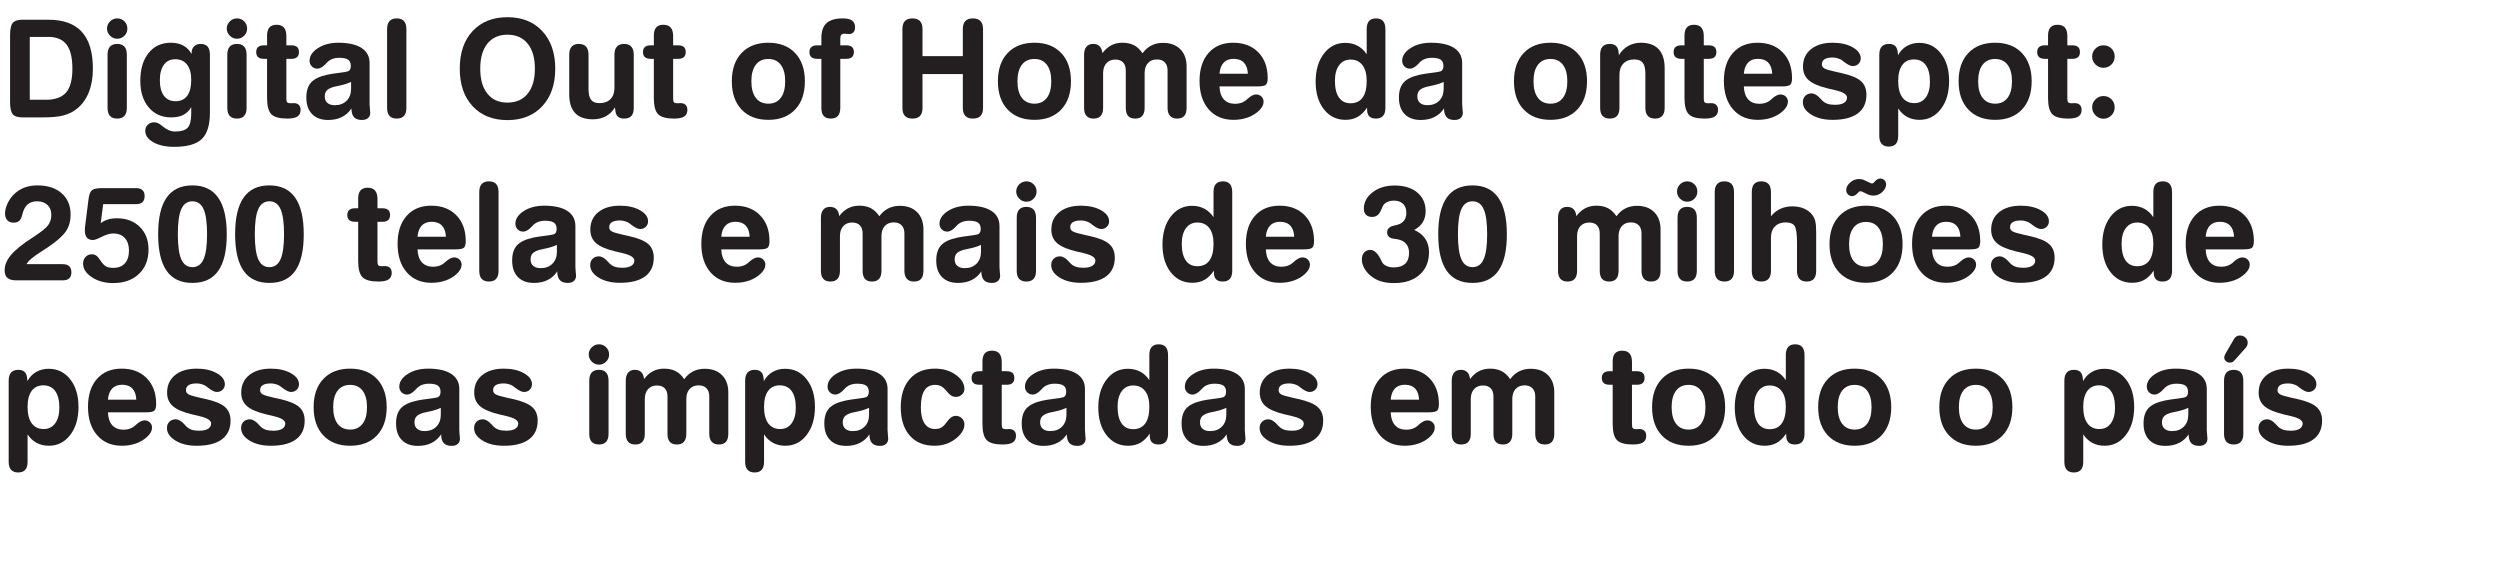 <!-- Generator: Adobe Illustrator 18.1.0, SVG Export Plug-In  -->
<svg version="1.1"
	 xmlns="http://www.w3.org/2000/svg" xmlns:xlink="http://www.w3.org/1999/xlink" xmlns:a="http://ns.adobe.com/AdobeSVGViewerExtensions/3.0/"
	 x="0px" y="0px" width="718px" height="161.997px" viewBox="0 0 718 161.997" enable-background="new 0 0 718 161.997"
	 xml:space="preserve">
<defs>
</defs>
<g>
	<rect y="5.285" fill="none" width="718" height="156.713"/>
	<path fill="#231F20" d="M6.398,33.715c-1.32,0-2.234-0.308-2.742-0.924c-0.508-0.615-0.762-1.774-0.762-3.476V10.082
		c0-1.714,0.254-2.878,0.762-3.494c0.508-0.615,1.422-0.924,2.742-0.924h7.484c4.304,0,7.512,1.162,9.626,3.485
		c2.113,2.323,3.17,5.846,3.17,10.568c0,2.564-0.39,4.824-1.171,6.779c-0.78,1.955-1.914,3.529-3.399,4.723
		c-1.117,0.889-2.387,1.527-3.809,1.914c-1.422,0.388-3.415,0.581-5.979,0.581H6.398z M8.55,10.597v18.053h4.627
		c2.679,0,4.618-0.701,5.817-2.104c1.2-1.402,1.8-3.679,1.8-6.827c0-3.136-0.559-5.439-1.676-6.912s-2.863-2.209-5.237-2.209H8.55z"
		/>
	<path fill="#231F20" d="M30.735,8.216c0-0.8,0.289-1.488,0.867-2.065c0.577-0.578,1.266-0.867,2.066-0.867
		c0.812,0,1.501,0.283,2.066,0.848c0.565,0.565,0.848,1.26,0.848,2.085c0,0.8-0.286,1.485-0.857,2.057s-1.257,0.857-2.057,0.857
		c-0.787,0-1.473-0.292-2.057-0.876S30.735,8.99,30.735,8.216z M36.429,30.991c0,1.016-0.232,1.781-0.695,2.295
		c-0.463,0.515-1.152,0.771-2.066,0.771c-0.927,0-1.622-0.257-2.085-0.771c-0.463-0.514-0.695-1.279-0.695-2.295V15.738
		c0-1.041,0.231-1.822,0.695-2.343s1.159-0.78,2.085-0.78c0.914,0,1.603,0.26,2.066,0.78s0.695,1.302,0.695,2.343V30.991z"/>
	<path fill="#231F20" d="M54.92,30.782c-0.584,1.003-1.343,1.742-2.275,2.219c-0.934,0.476-2.098,0.714-3.495,0.714
		c-2.679,0-4.824-0.955-6.437-2.866c-1.612-1.91-2.418-4.453-2.418-7.627c0-3.352,0.79-6.014,2.371-7.988
		c1.58-1.974,3.71-2.961,6.389-2.961c1.396,0,2.586,0.267,3.57,0.8s1.787,1.346,2.409,2.438v-0.362c0-0.749,0.235-1.358,0.705-1.828
		s1.092-0.704,1.866-0.704c0.914,0,1.59,0.257,2.028,0.771c0.438,0.514,0.657,1.298,0.657,2.352v16.605
		c0,3.58-0.784,6.112-2.352,7.598c-1.568,1.485-4.212,2.229-7.932,2.229c-2.438,0-4.428-0.438-5.97-1.314
		c-1.543-0.876-2.314-1.968-2.314-3.275c0-0.711,0.241-1.298,0.724-1.761c0.482-0.464,1.092-0.695,1.828-0.695
		c0.368,0,0.717,0.069,1.047,0.209s0.781,0.444,1.352,0.914l0.076,0.058c1.193,0.978,2.368,1.466,3.523,1.466
		c1.727,0,2.933-0.365,3.618-1.095c0.686-0.73,1.028-2.079,1.028-4.047V30.782z M45.913,23.031c0,1.942,0.39,3.435,1.171,4.476
		c0.78,1.041,1.895,1.562,3.342,1.562c1.46,0,2.574-0.521,3.342-1.562s1.152-2.559,1.152-4.552c0-1.892-0.397-3.354-1.19-4.389
		c-0.793-1.035-1.92-1.553-3.38-1.553c-1.409,0-2.501,0.527-3.275,1.581S45.913,21.127,45.913,23.031z"/>
	<path fill="#231F20" d="M65.127,8.216c0-0.8,0.289-1.488,0.867-2.065c0.577-0.578,1.266-0.867,2.066-0.867
		c0.812,0,1.501,0.283,2.066,0.848c0.565,0.565,0.848,1.26,0.848,2.085c0,0.8-0.286,1.485-0.857,2.057s-1.257,0.857-2.057,0.857
		c-0.787,0-1.473-0.292-2.057-0.876S65.127,8.99,65.127,8.216z M70.821,30.991c0,1.016-0.232,1.781-0.695,2.295
		c-0.463,0.515-1.152,0.771-2.066,0.771c-0.927,0-1.622-0.257-2.085-0.771c-0.463-0.514-0.695-1.279-0.695-2.295V15.738
		c0-1.041,0.231-1.822,0.695-2.343s1.159-0.78,2.085-0.78c0.914,0,1.603,0.26,2.066,0.78s0.695,1.302,0.695,2.343V30.991z"/>
	<path fill="#231F20" d="M76.705,16.899H75.81c-0.736,0-1.292-0.161-1.667-0.485c-0.375-0.323-0.562-0.81-0.562-1.457
		s0.187-1.133,0.562-1.456c0.375-0.324,0.93-0.486,1.667-0.486h0.895v-2.818c0-1.028,0.225-1.799,0.676-2.313
		c0.451-0.514,1.133-0.771,2.047-0.771c0.927,0,1.622,0.258,2.085,0.771c0.463,0.515,0.708,1.292,0.733,2.333v2.799h1.409
		c0.749,0,1.304,0.159,1.667,0.477c0.361,0.317,0.542,0.806,0.542,1.466c0,0.647-0.184,1.134-0.552,1.457
		c-0.368,0.324-0.92,0.485-1.657,0.485h-1.409v11.464c0,0.508,0.085,0.851,0.257,1.028c0.171,0.178,0.485,0.267,0.942,0.267
		c0.076,0,0.216-0.006,0.419-0.019s0.381-0.02,0.533-0.02c0.609,0,1.085,0.169,1.428,0.505c0.343,0.337,0.514,0.803,0.514,1.399
		c0,0.889-0.305,1.533-0.914,1.934c-0.609,0.399-1.581,0.6-2.914,0.6c-2.196,0-3.713-0.409-4.551-1.229
		c-0.838-0.818-1.257-2.396-1.257-4.732V16.899z"/>
	<path fill="#231F20" d="M106.146,18.118v11.769c0,0.419,0.032,0.901,0.095,1.447s0.095,0.883,0.095,1.01
		c0,0.66-0.209,1.178-0.628,1.552s-1.003,0.562-1.752,0.562c-1.028,0-1.787-0.267-2.276-0.8s-0.739-1.371-0.752-2.514
		c-0.698,1.079-1.612,1.901-2.742,2.467c-1.13,0.564-2.444,0.847-3.942,0.847c-1.98,0-3.52-0.564-4.618-1.694
		c-1.099-1.13-1.647-2.711-1.647-4.742c0-1.904,0.463-3.36,1.39-4.37c0.927-1.009,2.501-1.749,4.723-2.219
		c0.851-0.178,1.933-0.346,3.247-0.504c1.314-0.159,2.168-0.302,2.562-0.429c0.292-0.102,0.508-0.286,0.647-0.553
		s0.209-0.603,0.209-1.009c0-0.838-0.26-1.438-0.781-1.8c-0.521-0.361-1.39-0.543-2.609-0.543c-0.635,0-1.216,0.089-1.743,0.267
		s-0.993,0.438-1.399,0.781c-0.14,0.127-0.349,0.343-0.628,0.647c-0.876,0.952-1.695,1.428-2.457,1.428
		c-0.635,0-1.165-0.219-1.59-0.656c-0.426-0.438-0.638-0.975-0.638-1.609c0-1.384,0.796-2.593,2.39-3.628
		c1.593-1.034,3.551-1.552,5.875-1.552c2.895,0,5.113,0.501,6.656,1.504C105.374,14.779,106.146,16.227,106.146,18.118z
		 M100.833,23.526c-0.914,0.432-1.958,0.771-3.132,1.02c-1.175,0.247-1.781,0.377-1.819,0.39c-0.965,0.279-1.641,0.629-2.028,1.048
		c-0.388,0.419-0.581,0.996-0.581,1.732c0,0.787,0.254,1.4,0.762,1.838c0.508,0.438,1.219,0.657,2.133,0.657
		c1.409,0,2.539-0.429,3.39-1.285c0.851-0.857,1.276-2.003,1.276-3.438V23.526z"/>
	<path fill="#231F20" d="M111.173,8.368c0-1.028,0.231-1.799,0.695-2.313c0.463-0.514,1.159-0.771,2.085-0.771
		c0.914,0,1.603,0.258,2.066,0.771c0.463,0.515,0.695,1.285,0.695,2.313v22.623c0,1.016-0.232,1.781-0.695,2.295
		c-0.463,0.515-1.152,0.771-2.066,0.771c-0.927,0-1.622-0.257-2.085-0.771c-0.463-0.514-0.695-1.279-0.695-2.295V8.368z"/>
	<path fill="#231F20" d="M145.736,4.94c4.189,0,7.525,1.333,10.007,3.999c2.481,2.666,3.723,6.259,3.723,10.778
		s-1.241,8.112-3.723,10.778c-2.482,2.666-5.818,3.999-10.007,3.999c-4.202,0-7.535-1.329-9.998-3.989
		c-2.463-2.659-3.694-6.256-3.694-10.788c0-4.545,1.231-8.144,3.694-10.797S141.534,4.94,145.736,4.94z M145.736,9.968
		c-2.463,0-4.38,0.851-5.751,2.552s-2.057,4.101-2.057,7.198c0,3.085,0.686,5.481,2.057,7.189c1.371,1.707,3.288,2.561,5.751,2.561
		c2.488,0,4.424-0.854,5.808-2.561c1.384-1.708,2.076-4.104,2.076-7.189s-0.692-5.48-2.076-7.188
		C150.16,10.822,148.224,9.968,145.736,9.968z"/>
	<path fill="#231F20" d="M176.471,15.738c0-1.041,0.231-1.822,0.695-2.343s1.152-0.78,2.066-0.78s1.606,0.26,2.076,0.78
		s0.705,1.302,0.705,2.343v15.253c0,1.041-0.229,1.812-0.686,2.314c-0.457,0.501-1.155,0.752-2.095,0.752
		c-0.8,0-1.406-0.203-1.818-0.609c-0.413-0.406-0.651-1.048-0.714-1.924l-0.076-0.704c-0.673,1.13-1.546,1.986-2.619,2.57
		s-2.307,0.876-3.704,0.876c-2.272,0-3.977-0.597-5.113-1.79c-1.137-1.193-1.705-2.977-1.705-5.351V15.738
		c0-1.041,0.231-1.822,0.695-2.343s1.152-0.78,2.066-0.78s1.606,0.26,2.076,0.78s0.705,1.302,0.705,2.343v9.788
		c0,1.473,0.248,2.523,0.743,3.151c0.495,0.629,1.314,0.942,2.457,0.942c1.308,0,2.342-0.387,3.104-1.161s1.143-1.828,1.143-3.161
		V15.738z"/>
	<path fill="#231F20" d="M187.783,16.899h-0.895c-0.736,0-1.292-0.161-1.667-0.485c-0.375-0.323-0.562-0.81-0.562-1.457
		s0.187-1.133,0.562-1.456c0.375-0.324,0.93-0.486,1.667-0.486h0.895v-2.818c0-1.028,0.225-1.799,0.676-2.313
		c0.451-0.514,1.133-0.771,2.047-0.771c0.927,0,1.622,0.258,2.085,0.771c0.463,0.515,0.708,1.292,0.733,2.333v2.799h1.409
		c0.749,0,1.304,0.159,1.667,0.477c0.361,0.317,0.542,0.806,0.542,1.466c0,0.647-0.184,1.134-0.552,1.457
		c-0.368,0.324-0.92,0.485-1.657,0.485h-1.409v11.464c0,0.508,0.085,0.851,0.257,1.028c0.171,0.178,0.485,0.267,0.942,0.267
		c0.076,0,0.216-0.006,0.419-0.019s0.381-0.02,0.533-0.02c0.609,0,1.085,0.169,1.428,0.505c0.343,0.337,0.514,0.803,0.514,1.399
		c0,0.889-0.305,1.533-0.914,1.934c-0.609,0.399-1.581,0.6-2.914,0.6c-2.196,0-3.713-0.409-4.551-1.229
		c-0.838-0.818-1.257-2.396-1.257-4.732V16.899z"/>
	<path fill="#231F20" d="M220.67,12.272c3.25,0,5.811,0.983,7.684,2.951c1.872,1.968,2.809,4.672,2.809,8.112
		c0,3.453-0.937,6.164-2.809,8.132c-1.873,1.968-4.434,2.951-7.684,2.951c-3.263,0-5.827-0.983-7.693-2.951
		s-2.799-4.679-2.799-8.132c0-3.44,0.933-6.145,2.799-8.112S217.407,12.272,220.67,12.272z M220.67,16.938
		c-1.562,0-2.765,0.556-3.609,1.667c-0.844,1.11-1.266,2.688-1.266,4.731c0,2.057,0.422,3.644,1.266,4.761s2.047,1.676,3.609,1.676
		c1.536,0,2.726-0.559,3.571-1.676c0.844-1.117,1.266-2.704,1.266-4.761c0-2.044-0.422-3.621-1.266-4.731
		C223.396,17.493,222.206,16.938,220.67,16.938z"/>
	<path fill="#231F20" d="M241.332,16.899v14.092c0,1.016-0.229,1.781-0.686,2.295c-0.457,0.515-1.143,0.771-2.057,0.771
		c-0.901,0-1.574-0.251-2.019-0.752c-0.444-0.502-0.667-1.273-0.667-2.314V16.899h-1.2c-0.736,0-1.292-0.161-1.667-0.485
		c-0.375-0.323-0.562-0.81-0.562-1.457s0.187-1.133,0.562-1.456c0.375-0.324,0.93-0.486,1.667-0.486h1.2v-2.113
		c0-1.942,0.495-3.364,1.485-4.266s2.552-1.353,4.685-1.353c1.206,0,2.091,0.21,2.656,0.629s0.848,1.066,0.848,1.942
		c0,0.584-0.152,1.051-0.457,1.399c-0.305,0.35-0.711,0.523-1.219,0.523c-0.165,0-0.394-0.016-0.686-0.047
		c-0.292-0.032-0.508-0.048-0.647-0.048c-0.457,0-0.778,0.107-0.962,0.323s-0.276,0.591-0.276,1.124v0.229v1.656h1.676
		c0.749,0,1.308,0.159,1.676,0.477s0.552,0.806,0.552,1.466c0,0.647-0.188,1.134-0.562,1.457c-0.375,0.324-0.93,0.485-1.667,0.485
		H241.332z"/>
	<path fill="#231F20" d="M259.175,8.368c0-1.041,0.238-1.815,0.714-2.323c0.477-0.508,1.197-0.762,2.162-0.762
		s1.688,0.258,2.171,0.771c0.482,0.515,0.724,1.285,0.724,2.313v7.751h11.578V8.368c0-1.041,0.238-1.815,0.714-2.323
		c0.476-0.508,1.203-0.762,2.18-0.762c0.965,0,1.691,0.258,2.18,0.771c0.489,0.515,0.733,1.285,0.733,2.313v22.623
		c0,1.028-0.241,1.797-0.724,2.305s-1.212,0.762-2.19,0.762c-0.965,0-1.688-0.257-2.171-0.771c-0.482-0.514-0.724-1.279-0.724-2.295
		v-9.712h-11.578v9.712c0,1.028-0.238,1.797-0.714,2.305c-0.476,0.508-1.203,0.762-2.18,0.762c-0.965,0-1.685-0.257-2.162-0.771
		c-0.476-0.514-0.714-1.279-0.714-2.295V8.368z"/>
	<path fill="#231F20" d="M297.089,12.272c3.25,0,5.811,0.983,7.684,2.951c1.872,1.968,2.809,4.672,2.809,8.112
		c0,3.453-0.937,6.164-2.809,8.132c-1.873,1.968-4.434,2.951-7.684,2.951c-3.263,0-5.827-0.983-7.693-2.951
		s-2.799-4.679-2.799-8.132c0-3.44,0.933-6.145,2.799-8.112S293.827,12.272,297.089,12.272z M297.089,16.938
		c-1.562,0-2.765,0.556-3.609,1.667c-0.844,1.11-1.266,2.688-1.266,4.731c0,2.057,0.422,3.644,1.266,4.761s2.047,1.676,3.609,1.676
		c1.536,0,2.726-0.559,3.571-1.676c0.844-1.117,1.266-2.704,1.266-4.761c0-2.044-0.422-3.621-1.266-4.731
		C299.815,17.493,298.625,16.938,297.089,16.938z"/>
	<path fill="#231F20" d="M328.129,15.3c0.711-0.99,1.562-1.735,2.552-2.237c0.99-0.501,2.101-0.752,3.333-0.752
		c2.094,0,3.748,0.606,4.96,1.818c1.213,1.213,1.819,2.866,1.819,4.961v11.901c0,1.028-0.226,1.797-0.677,2.305
		c-0.45,0.508-1.133,0.762-2.047,0.762c-0.889,0-1.568-0.261-2.038-0.781s-0.704-1.282-0.704-2.285V20.213
		c0-0.99-0.27-1.761-0.81-2.313c-0.539-0.552-1.292-0.828-2.256-0.828c-1.08,0-1.937,0.349-2.571,1.047s-0.952,1.657-0.952,2.876
		v9.997c0,1.016-0.229,1.781-0.686,2.295c-0.457,0.515-1.137,0.771-2.037,0.771c-0.902,0-1.575-0.254-2.02-0.762
		s-0.666-1.276-0.666-2.305v-10.74c0-1.003-0.261-1.777-0.781-2.323s-1.263-0.818-2.228-0.818c-1.079,0-1.933,0.349-2.562,1.047
		c-0.628,0.698-0.942,1.657-0.942,2.876v9.959c0,1.016-0.229,1.781-0.686,2.295c-0.457,0.515-1.143,0.771-2.057,0.771
		c-0.901,0-1.581-0.257-2.038-0.771c-0.457-0.514-0.686-1.279-0.686-2.295V15.738c0-1.003,0.226-1.774,0.677-2.313
		c0.45-0.54,1.095-0.81,1.933-0.81c0.787,0,1.402,0.222,1.848,0.666c0.443,0.444,0.71,1.104,0.799,1.98
		c0.736-0.99,1.581-1.735,2.533-2.237c0.952-0.501,2.024-0.752,3.219-0.752c1.307,0,2.424,0.244,3.352,0.733
		C326.637,13.494,327.443,14.259,328.129,15.3z"/>
	<path fill="#231F20" d="M350.238,24.821c0.062,1.625,0.479,2.863,1.247,3.714c0.768,0.851,1.844,1.275,3.228,1.275
		c0.635,0,1.219-0.089,1.752-0.267s1.003-0.438,1.409-0.78c0.102-0.089,0.234-0.21,0.399-0.362c0.939-0.851,1.759-1.275,2.457-1.275
		c0.622,0,1.14,0.2,1.552,0.6c0.413,0.4,0.619,0.898,0.619,1.495c0,0.432-0.111,0.86-0.333,1.285
		c-0.223,0.426-0.562,0.86-1.02,1.305c-0.889,0.838-1.958,1.482-3.208,1.933c-1.251,0.45-2.612,0.676-4.085,0.676
		c-2.996,0-5.37-1.006-7.122-3.018c-1.752-2.013-2.628-4.739-2.628-8.18c0-3.39,0.863-6.062,2.59-8.017s4.088-2.933,7.084-2.933
		c3.009,0,5.411,0.92,7.208,2.761c1.796,1.841,2.694,4.311,2.694,7.408c0,0.914-0.165,1.539-0.495,1.876
		c-0.33,0.336-1.155,0.504-2.476,0.504h-0.59H350.238z M358.389,21.185c-0.064-1.396-0.441-2.46-1.134-3.189
		c-0.691-0.73-1.679-1.096-2.961-1.096c-1.219,0-2.171,0.365-2.856,1.096c-0.686,0.729-1.086,1.793-1.199,3.189H358.389z"/>
	<path fill="#231F20" d="M392.513,8.368c0-1.028,0.222-1.799,0.666-2.313c0.444-0.514,1.117-0.771,2.02-0.771
		c0.9,0,1.573,0.258,2.018,0.771c0.444,0.515,0.667,1.285,0.667,2.313v22.623c0,1.028-0.229,1.797-0.686,2.305
		s-1.149,0.762-2.075,0.762c-0.826,0-1.447-0.213-1.867-0.638c-0.418-0.426-0.628-1.058-0.628-1.896v-0.609
		c-0.825,1.219-1.733,2.107-2.724,2.666s-2.151,0.838-3.484,0.838c-2.552,0-4.618-1.009-6.198-3.027
		c-1.581-2.019-2.371-4.666-2.371-7.941c0-3.301,0.79-5.982,2.371-8.045c1.58-2.063,3.621-3.095,6.122-3.095
		c1.32,0,2.501,0.276,3.542,0.828c1.041,0.553,1.917,1.368,2.628,2.447V8.368z M387.866,17.109c-1.384,0-2.476,0.543-3.275,1.628
		c-0.8,1.086-1.199,2.58-1.199,4.484c0,2.082,0.384,3.676,1.151,4.78c0.769,1.104,1.876,1.656,3.323,1.656
		c1.523,0,2.679-0.542,3.466-1.628c0.787-1.085,1.181-2.688,1.181-4.809c0-1.955-0.406-3.462-1.219-4.522
		C390.481,17.64,389.339,17.109,387.866,17.109z"/>
	<path fill="#231F20" d="M419.935,18.118v11.769c0,0.419,0.031,0.901,0.096,1.447c0.062,0.546,0.095,0.883,0.095,1.01
		c0,0.66-0.21,1.178-0.628,1.552c-0.42,0.374-1.004,0.562-1.752,0.562c-1.029,0-1.787-0.267-2.276-0.8
		c-0.488-0.533-0.739-1.371-0.752-2.514c-0.698,1.079-1.612,1.901-2.742,2.467c-1.13,0.564-2.444,0.847-3.942,0.847
		c-1.98,0-3.52-0.564-4.617-1.694c-1.099-1.13-1.647-2.711-1.647-4.742c0-1.904,0.463-3.36,1.39-4.37
		c0.927-1.009,2.501-1.749,4.723-2.219c0.851-0.178,1.934-0.346,3.247-0.504c1.314-0.159,2.168-0.302,2.562-0.429
		c0.292-0.102,0.508-0.286,0.647-0.553s0.21-0.603,0.21-1.009c0-0.838-0.261-1.438-0.781-1.8c-0.521-0.361-1.391-0.543-2.609-0.543
		c-0.635,0-1.215,0.089-1.742,0.267c-0.526,0.178-0.993,0.438-1.399,0.781c-0.14,0.127-0.35,0.343-0.628,0.647
		c-0.877,0.952-1.695,1.428-2.457,1.428c-0.635,0-1.165-0.219-1.59-0.656c-0.426-0.438-0.639-0.975-0.639-1.609
		c0-1.384,0.797-2.593,2.391-3.628c1.593-1.034,3.551-1.552,5.875-1.552c2.895,0,5.112,0.501,6.655,1.504
		C419.163,14.779,419.935,16.227,419.935,18.118z M414.622,23.526c-0.914,0.432-1.959,0.771-3.133,1.02
		c-1.175,0.247-1.781,0.377-1.818,0.39c-0.966,0.279-1.642,0.629-2.028,1.048c-0.388,0.419-0.581,0.996-0.581,1.732
		c0,0.787,0.254,1.4,0.762,1.838c0.508,0.438,1.219,0.657,2.133,0.657c1.409,0,2.539-0.429,3.39-1.285
		c0.851-0.857,1.276-2.003,1.276-3.438V23.526z"/>
	<path fill="#231F20" d="M445.3,12.272c3.25,0,5.812,0.983,7.685,2.951c1.872,1.968,2.809,4.672,2.809,8.112
		c0,3.453-0.937,6.164-2.809,8.132c-1.873,1.968-4.435,2.951-7.685,2.951c-3.263,0-5.826-0.983-7.693-2.951
		c-1.865-1.968-2.799-4.679-2.799-8.132c0-3.44,0.934-6.145,2.799-8.112C439.474,13.256,442.037,12.272,445.3,12.272z M445.3,16.938
		c-1.561,0-2.764,0.556-3.608,1.667c-0.844,1.11-1.267,2.688-1.267,4.731c0,2.057,0.423,3.644,1.267,4.761
		c0.845,1.117,2.048,1.676,3.608,1.676c1.536,0,2.727-0.559,3.571-1.676c0.844-1.117,1.267-2.704,1.267-4.761
		c0-2.044-0.423-3.621-1.267-4.731C448.026,17.493,446.836,16.938,445.3,16.938z"/>
	<path fill="#231F20" d="M465.104,30.991c0,1.016-0.231,1.781-0.695,2.295c-0.463,0.515-1.158,0.771-2.085,0.771
		c-0.914,0-1.603-0.257-2.066-0.771c-0.463-0.514-0.695-1.279-0.695-2.295V15.738c0-1.041,0.229-1.822,0.686-2.343
		s1.149-0.78,2.076-0.78c0.812,0,1.425,0.206,1.838,0.619c0.412,0.412,0.65,1.057,0.714,1.933l0.076,0.686
		c0.686-1.155,1.571-2.041,2.656-2.656c1.086-0.616,2.301-0.924,3.647-0.924c2.246,0,3.947,0.615,5.104,1.847
		c1.154,1.231,1.732,3.06,1.732,5.484v11.388c0,1.016-0.231,1.781-0.695,2.295c-0.463,0.515-1.158,0.771-2.085,0.771
		c-0.914,0-1.603-0.257-2.066-0.771c-0.463-0.514-0.694-1.279-0.694-2.295v-9.788c0-1.485-0.251-2.545-0.753-3.18
		c-0.501-0.635-1.317-0.952-2.446-0.952c-1.309,0-2.343,0.391-3.104,1.171c-0.762,0.781-1.143,1.844-1.143,3.189V30.991z"/>
	<path fill="#231F20" d="M483.785,16.899h-0.895c-0.737,0-1.292-0.161-1.667-0.485c-0.374-0.323-0.562-0.81-0.562-1.457
		s0.188-1.133,0.562-1.456c0.375-0.324,0.93-0.486,1.667-0.486h0.895v-2.818c0-1.028,0.226-1.799,0.676-2.313
		c0.451-0.514,1.133-0.771,2.047-0.771c0.927,0,1.622,0.258,2.086,0.771c0.463,0.515,0.707,1.292,0.732,2.333v2.799h1.41
		c0.748,0,1.304,0.159,1.666,0.477c0.361,0.317,0.543,0.806,0.543,1.466c0,0.647-0.185,1.134-0.553,1.457
		c-0.368,0.324-0.921,0.485-1.656,0.485h-1.41v11.464c0,0.508,0.086,0.851,0.258,1.028c0.171,0.178,0.485,0.267,0.942,0.267
		c0.076,0,0.216-0.006,0.419-0.019s0.381-0.02,0.533-0.02c0.609,0,1.086,0.169,1.428,0.505c0.344,0.337,0.515,0.803,0.515,1.399
		c0,0.889-0.305,1.533-0.914,1.934c-0.609,0.399-1.581,0.6-2.913,0.6c-2.197,0-3.714-0.409-4.552-1.229
		c-0.838-0.818-1.257-2.396-1.257-4.732V16.899z"/>
	<path fill="#231F20" d="M500.829,24.821c0.062,1.625,0.479,2.863,1.247,3.714c0.768,0.851,1.844,1.275,3.228,1.275
		c0.635,0,1.219-0.089,1.752-0.267s1.003-0.438,1.409-0.78c0.102-0.089,0.234-0.21,0.399-0.362c0.939-0.851,1.759-1.275,2.457-1.275
		c0.622,0,1.14,0.2,1.552,0.6c0.413,0.4,0.619,0.898,0.619,1.495c0,0.432-0.111,0.86-0.333,1.285
		c-0.223,0.426-0.562,0.86-1.02,1.305c-0.889,0.838-1.958,1.482-3.208,1.933c-1.251,0.45-2.612,0.676-4.085,0.676
		c-2.996,0-5.37-1.006-7.122-3.018c-1.752-2.013-2.628-4.739-2.628-8.18c0-3.39,0.863-6.062,2.59-8.017s4.088-2.933,7.084-2.933
		c3.009,0,5.411,0.92,7.208,2.761c1.796,1.841,2.694,4.311,2.694,7.408c0,0.914-0.165,1.539-0.495,1.876
		c-0.33,0.336-1.155,0.504-2.476,0.504h-0.59H500.829z M508.979,21.185c-0.064-1.396-0.441-2.46-1.134-3.189
		c-0.691-0.73-1.679-1.096-2.961-1.096c-1.219,0-2.171,0.365-2.856,1.096c-0.686,0.729-1.086,1.793-1.199,3.189H508.979z"/>
	<path fill="#231F20" d="M524.994,25.412c-2.59-0.622-4.434-1.416-5.531-2.381c-1.099-0.965-1.647-2.253-1.647-3.865
		c0-2.12,0.765-3.799,2.295-5.037c1.529-1.237,3.602-1.856,6.218-1.856c2.297,0,4.218,0.438,5.76,1.313
		c1.543,0.876,2.314,1.93,2.314,3.161c0,0.647-0.22,1.181-0.657,1.6c-0.438,0.419-0.987,0.629-1.647,0.629
		c-0.635,0-1.504-0.432-2.609-1.295c-0.189-0.152-0.336-0.267-0.438-0.343c-0.292-0.229-0.698-0.422-1.219-0.581
		c-0.521-0.158-1.022-0.238-1.504-0.238c-1.029,0-1.8,0.162-2.314,0.486c-0.514,0.323-0.771,0.809-0.771,1.456
		c0,0.508,0.235,0.901,0.705,1.181s1.549,0.604,3.237,0.972l1.714,0.381c2.628,0.584,4.475,1.346,5.541,2.285s1.6,2.247,1.6,3.923
		c0,2.349-0.828,4.139-2.484,5.37c-1.657,1.231-4.066,1.847-7.227,1.847c-2.464,0-4.504-0.498-6.123-1.494
		c-1.618-0.997-2.428-2.2-2.428-3.609c0-0.736,0.234-1.336,0.705-1.799c0.469-0.464,1.066-0.695,1.789-0.695
		c0.801,0,1.632,0.476,2.495,1.428c0.241,0.267,0.425,0.464,0.552,0.591c0.444,0.444,0.956,0.765,1.533,0.962
		c0.578,0.196,1.305,0.295,2.181,0.295c1.092,0,1.936-0.181,2.532-0.543c0.597-0.361,0.896-0.873,0.896-1.533
		c0-0.876-1.066-1.567-3.199-2.075l-0.134-0.038L524.994,25.412z"/>
	<path fill="#231F20" d="M545.161,31.144v7.884c0,1.028-0.226,1.797-0.676,2.305c-0.451,0.508-1.127,0.762-2.028,0.762
		s-1.581-0.257-2.038-0.771c-0.457-0.514-0.686-1.279-0.686-2.295V15.738c0-1.041,0.229-1.822,0.686-2.343s1.149-0.78,2.076-0.78
		c0.812,0,1.425,0.206,1.838,0.619c0.412,0.412,0.65,1.057,0.714,1.933l0.076,0.686c0.597-1.13,1.425-2.003,2.485-2.618
		c1.06-0.616,2.256-0.924,3.59-0.924c2.551,0,4.62,1.006,6.207,3.019c1.587,2.012,2.381,4.655,2.381,7.931
		c0,3.313-0.794,6.002-2.381,8.065c-1.587,2.062-3.631,3.094-6.131,3.094c-1.321,0-2.498-0.279-3.533-0.838
		C546.707,33.022,545.847,32.21,545.161,31.144z M549.675,17.071c-1.447,0-2.562,0.533-3.343,1.6
		c-0.78,1.066-1.171,2.596-1.171,4.589c0,2.057,0.4,3.631,1.199,4.723c0.801,1.092,1.943,1.638,3.428,1.638
		c1.396,0,2.495-0.546,3.295-1.638s1.199-2.59,1.199-4.494c0-2.082-0.394-3.672-1.18-4.77
		C552.314,17.62,551.172,17.071,549.675,17.071z"/>
	<path fill="#231F20" d="M573.002,12.272c3.25,0,5.812,0.983,7.685,2.951c1.872,1.968,2.809,4.672,2.809,8.112
		c0,3.453-0.937,6.164-2.809,8.132c-1.873,1.968-4.435,2.951-7.685,2.951c-3.263,0-5.826-0.983-7.693-2.951
		c-1.865-1.968-2.799-4.679-2.799-8.132c0-3.44,0.934-6.145,2.799-8.112C567.176,13.256,569.739,12.272,573.002,12.272z
		 M573.002,16.938c-1.561,0-2.764,0.556-3.608,1.667c-0.844,1.11-1.267,2.688-1.267,4.731c0,2.057,0.423,3.644,1.267,4.761
		c0.845,1.117,2.048,1.676,3.608,1.676c1.536,0,2.727-0.559,3.571-1.676c0.844-1.117,1.267-2.704,1.267-4.761
		c0-2.044-0.423-3.621-1.267-4.731C575.729,17.493,574.538,16.938,573.002,16.938z"/>
	<path fill="#231F20" d="M588.199,16.899h-0.895c-0.737,0-1.292-0.161-1.667-0.485c-0.374-0.323-0.562-0.81-0.562-1.457
		s0.188-1.133,0.562-1.456c0.375-0.324,0.93-0.486,1.667-0.486h0.895v-2.818c0-1.028,0.226-1.799,0.676-2.313
		c0.451-0.514,1.133-0.771,2.047-0.771c0.927,0,1.622,0.258,2.086,0.771c0.463,0.515,0.707,1.292,0.732,2.333v2.799h1.41
		c0.748,0,1.304,0.159,1.666,0.477c0.361,0.317,0.543,0.806,0.543,1.466c0,0.647-0.185,1.134-0.553,1.457
		c-0.368,0.324-0.921,0.485-1.656,0.485h-1.41v11.464c0,0.508,0.086,0.851,0.258,1.028c0.171,0.178,0.485,0.267,0.942,0.267
		c0.076,0,0.216-0.006,0.419-0.019s0.381-0.02,0.533-0.02c0.609,0,1.086,0.169,1.428,0.505c0.344,0.337,0.515,0.803,0.515,1.399
		c0,0.889-0.305,1.533-0.914,1.934c-0.609,0.399-1.581,0.6-2.913,0.6c-2.197,0-3.714-0.409-4.552-1.229
		c-0.838-0.818-1.257-2.396-1.257-4.732V16.899z"/>
	<path fill="#231F20" d="M600.862,16.233c0-0.876,0.317-1.632,0.953-2.267c0.634-0.635,1.396-0.952,2.285-0.952
		c0.926,0,1.697,0.309,2.313,0.924c0.615,0.616,0.923,1.381,0.923,2.295s-0.313,1.682-0.942,2.304
		c-0.628,0.622-1.394,0.934-2.294,0.934c-0.877,0-1.635-0.317-2.276-0.952C601.184,17.884,600.862,17.122,600.862,16.233z
		 M600.862,30.82c0-0.876,0.317-1.635,0.953-2.275c0.634-0.642,1.396-0.962,2.285-0.962c0.926,0,1.697,0.311,2.313,0.933
		c0.615,0.622,0.923,1.391,0.923,2.305s-0.317,1.688-0.951,2.323c-0.636,0.635-1.397,0.952-2.285,0.952
		c-0.864,0-1.619-0.324-2.267-0.972S600.862,31.709,600.862,30.82z"/>
	<path fill="#231F20" d="M7.636,75.868h10.417c0.8,0,1.409,0.2,1.828,0.6c0.419,0.4,0.628,0.98,0.628,1.742
		s-0.207,1.337-0.619,1.724c-0.413,0.388-1.025,0.581-1.838,0.581H4.685c-1.155,0-2.003-0.231-2.542-0.695
		c-0.54-0.463-0.81-1.196-0.81-2.199c0-1.498,0.631-2.99,1.895-4.476s3.361-3.161,6.294-5.027c2.285-1.485,3.726-2.644,4.323-3.475
		c0.597-0.832,0.895-1.807,0.895-2.924c0-1.193-0.365-2.142-1.095-2.847c-0.73-0.704-1.717-1.057-2.961-1.057
		c-1.13,0-2.035,0.285-2.713,0.856c-0.68,0.571-1.178,1.467-1.495,2.686c-0.241,1.016-0.552,1.701-0.933,2.057
		s-0.927,0.533-1.638,0.533c-0.774,0-1.377-0.235-1.809-0.705s-0.647-1.123-0.647-1.961c0-0.825,0.219-1.729,0.657-2.714
		c0.438-0.983,1.025-1.856,1.761-2.618c0.876-0.901,1.885-1.577,3.028-2.028c1.143-0.45,2.418-0.676,3.828-0.676
		c2.958,0,5.291,0.755,6.999,2.266c1.707,1.511,2.561,3.555,2.561,6.132c0,1.815-0.438,3.39-1.314,4.723s-2.571,2.851-5.084,4.552
		c-0.533,0.368-1.27,0.851-2.209,1.447C9.287,73.9,7.941,75.068,7.636,75.868z"/>
	<path fill="#231F20" d="M29.479,54.025h9.598c0.812,0,1.425,0.194,1.837,0.581c0.413,0.388,0.619,0.962,0.619,1.724
		s-0.207,1.336-0.619,1.724c-0.413,0.387-1.025,0.58-1.837,0.58h-9.445L28.926,64.1c0.597-0.47,1.282-0.822,2.057-1.057
		c0.774-0.235,1.638-0.353,2.59-0.353c2.717,0,4.91,0.825,6.579,2.476s2.504,3.814,2.504,6.493c0,2.933-0.92,5.272-2.761,7.018
		c-1.841,1.746-4.31,2.618-7.408,2.618c-2.399,0-4.437-0.562-6.113-1.685c-1.676-1.124-2.514-2.422-2.514-3.895
		c0-0.774,0.238-1.416,0.714-1.924c0.477-0.508,1.07-0.762,1.781-0.762c0.482,0,0.905,0.121,1.266,0.362
		c0.362,0.241,0.784,0.729,1.267,1.466c0.508,0.8,1.019,1.346,1.533,1.638c0.514,0.292,1.203,0.438,2.066,0.438
		c1.473,0,2.599-0.432,3.38-1.295c0.78-0.863,1.171-2.102,1.171-3.714c0-1.511-0.4-2.7-1.2-3.57c-0.8-0.869-1.904-1.305-3.313-1.305
		c-0.939,0-2.031,0.314-3.275,0.943c-1.244,0.628-2.088,0.942-2.533,0.942c-0.774,0-1.358-0.229-1.752-0.686s-0.59-1.143-0.59-2.057
		c0-0.229,0.003-0.416,0.009-0.562c0.006-0.146,0.016-0.283,0.029-0.41l1.009-7.998c0.178-1.346,0.511-2.215,1-2.608
		C26.911,54.223,27.93,54.025,29.479,54.025z"/>
	<path fill="#231F20" d="M55.263,53.245c3.288,0,5.754,1.171,7.398,3.514c1.644,2.342,2.466,5.855,2.466,10.54
		s-0.816,8.182-2.447,10.492s-4.104,3.466-7.417,3.466s-5.783-1.158-7.408-3.475c-1.625-2.317-2.438-5.824-2.438-10.521
		c0-4.685,0.815-8.191,2.447-10.521C49.496,54.41,51.962,53.245,55.263,53.245z M55.263,57.815c-1.46,0-2.523,0.746-3.189,2.237
		c-0.667,1.492-1,3.895-1,7.208s0.333,5.719,1,7.217c0.666,1.498,1.729,2.247,3.189,2.247s2.526-0.755,3.199-2.266
		s1.009-3.91,1.009-7.198c0-3.301-0.336-5.7-1.009-7.198S56.723,57.815,55.263,57.815z"/>
	<path fill="#231F20" d="M77.372,53.245c3.288,0,5.754,1.171,7.398,3.514c1.644,2.342,2.466,5.855,2.466,10.54
		s-0.816,8.182-2.447,10.492s-4.104,3.466-7.417,3.466s-5.783-1.158-7.408-3.475c-1.625-2.317-2.438-5.824-2.438-10.521
		c0-4.685,0.815-8.191,2.447-10.521C71.604,54.41,74.071,53.245,77.372,53.245z M77.372,57.815c-1.46,0-2.523,0.746-3.189,2.237
		c-0.667,1.492-1,3.895-1,7.208s0.333,5.719,1,7.217c0.666,1.498,1.729,2.247,3.189,2.247s2.526-0.755,3.199-2.266
		s1.009-3.91,1.009-7.198c0-3.301-0.336-5.7-1.009-7.198S78.832,57.815,77.372,57.815z"/>
	<path fill="#231F20" d="M102.87,63.699h-0.895c-0.736,0-1.292-0.161-1.667-0.485c-0.375-0.323-0.562-0.81-0.562-1.457
		s0.187-1.133,0.562-1.456c0.375-0.324,0.93-0.486,1.667-0.486h0.895v-2.818c0-1.028,0.225-1.799,0.676-2.313
		c0.451-0.514,1.133-0.771,2.047-0.771c0.927,0,1.622,0.258,2.085,0.771c0.463,0.515,0.708,1.292,0.733,2.333v2.799h1.409
		c0.749,0,1.304,0.159,1.667,0.477c0.361,0.317,0.542,0.806,0.542,1.466c0,0.647-0.184,1.134-0.552,1.457
		c-0.368,0.324-0.92,0.485-1.657,0.485h-1.409v11.464c0,0.508,0.085,0.851,0.257,1.028c0.171,0.178,0.485,0.267,0.942,0.267
		c0.076,0,0.216-0.006,0.419-0.019s0.381-0.02,0.533-0.02c0.609,0,1.085,0.169,1.428,0.505c0.343,0.337,0.514,0.803,0.514,1.399
		c0,0.889-0.305,1.533-0.914,1.934c-0.609,0.399-1.581,0.6-2.914,0.6c-2.196,0-3.713-0.409-4.551-1.229
		c-0.838-0.818-1.257-2.396-1.257-4.732V63.699z"/>
	<path fill="#231F20" d="M119.914,71.621c0.063,1.625,0.479,2.863,1.248,3.714c0.768,0.851,1.844,1.275,3.228,1.275
		c0.635,0,1.219-0.089,1.752-0.267s1.003-0.438,1.409-0.78c0.102-0.089,0.235-0.21,0.4-0.362c0.939-0.851,1.758-1.275,2.457-1.275
		c0.622,0,1.139,0.2,1.552,0.6c0.413,0.4,0.619,0.898,0.619,1.495c0,0.432-0.111,0.86-0.333,1.285
		c-0.223,0.426-0.562,0.86-1.019,1.305c-0.889,0.838-1.958,1.482-3.208,1.933c-1.251,0.45-2.612,0.676-4.085,0.676
		c-2.996,0-5.37-1.006-7.122-3.018c-1.752-2.013-2.628-4.739-2.628-8.18c0-3.39,0.863-6.062,2.59-8.017s4.088-2.933,7.084-2.933
		c3.009,0,5.411,0.92,7.208,2.761c1.796,1.841,2.694,4.311,2.694,7.408c0,0.914-0.165,1.539-0.495,1.876
		c-0.33,0.336-1.155,0.504-2.476,0.504h-0.59H119.914z M128.064,67.984c-0.063-1.396-0.441-2.46-1.133-3.189
		c-0.692-0.73-1.679-1.096-2.961-1.096c-1.219,0-2.171,0.365-2.856,1.096c-0.686,0.729-1.085,1.793-1.2,3.189H128.064z"/>
	<path fill="#231F20" d="M137.643,55.168c0-1.028,0.231-1.799,0.695-2.313c0.463-0.514,1.159-0.771,2.085-0.771
		c0.914,0,1.603,0.258,2.066,0.771c0.463,0.515,0.695,1.285,0.695,2.313v22.623c0,1.016-0.232,1.781-0.695,2.295
		c-0.463,0.515-1.152,0.771-2.066,0.771c-0.927,0-1.622-0.257-2.085-0.771c-0.463-0.514-0.695-1.279-0.695-2.295V55.168z"/>
	<path fill="#231F20" d="M165.255,64.918v11.769c0,0.419,0.032,0.901,0.095,1.447s0.095,0.883,0.095,1.01
		c0,0.66-0.209,1.178-0.628,1.552s-1.003,0.562-1.752,0.562c-1.028,0-1.787-0.267-2.276-0.8s-0.739-1.371-0.752-2.514
		c-0.698,1.079-1.612,1.901-2.742,2.467c-1.13,0.564-2.444,0.847-3.942,0.847c-1.98,0-3.52-0.564-4.618-1.694
		c-1.099-1.13-1.647-2.711-1.647-4.742c0-1.904,0.463-3.36,1.39-4.37c0.927-1.009,2.501-1.749,4.723-2.219
		c0.851-0.178,1.933-0.346,3.247-0.504c1.314-0.159,2.168-0.302,2.562-0.429c0.292-0.102,0.508-0.286,0.647-0.553
		s0.209-0.603,0.209-1.009c0-0.838-0.26-1.438-0.781-1.8c-0.521-0.361-1.39-0.543-2.609-0.543c-0.635,0-1.216,0.089-1.743,0.267
		s-0.993,0.438-1.399,0.781c-0.14,0.127-0.349,0.343-0.628,0.647c-0.876,0.952-1.695,1.428-2.457,1.428
		c-0.635,0-1.165-0.219-1.59-0.656c-0.426-0.438-0.638-0.975-0.638-1.609c0-1.384,0.796-2.593,2.39-3.628
		c1.593-1.034,3.551-1.552,5.875-1.552c2.895,0,5.113,0.501,6.656,1.504C164.483,61.579,165.255,63.026,165.255,64.918z
		 M159.942,70.326c-0.914,0.432-1.958,0.771-3.132,1.02c-1.175,0.247-1.781,0.377-1.819,0.39c-0.965,0.279-1.641,0.629-2.028,1.048
		c-0.388,0.419-0.581,0.996-0.581,1.732c0,0.787,0.254,1.4,0.762,1.838c0.508,0.438,1.219,0.657,2.133,0.657
		c1.409,0,2.539-0.429,3.39-1.285c0.851-0.857,1.276-2.003,1.276-3.438V70.326z"/>
	<path fill="#231F20" d="M176.719,72.212c-2.59-0.622-4.434-1.416-5.532-2.381c-1.099-0.965-1.647-2.253-1.647-3.865
		c0-2.12,0.765-3.799,2.295-5.037c1.529-1.237,3.602-1.856,6.217-1.856c2.298,0,4.218,0.438,5.76,1.313
		c1.543,0.876,2.314,1.93,2.314,3.161c0,0.647-0.219,1.181-0.657,1.6c-0.438,0.419-0.987,0.629-1.647,0.629
		c-0.635,0-1.504-0.432-2.609-1.295c-0.19-0.152-0.336-0.267-0.438-0.343c-0.292-0.229-0.698-0.422-1.219-0.581
		c-0.521-0.158-1.022-0.238-1.504-0.238c-1.028,0-1.799,0.162-2.314,0.486c-0.514,0.323-0.771,0.809-0.771,1.456
		c0,0.508,0.235,0.901,0.705,1.181s1.549,0.604,3.237,0.972l1.714,0.381c2.628,0.584,4.475,1.346,5.542,2.285s1.6,2.247,1.6,3.923
		c0,2.349-0.829,4.139-2.485,5.37c-1.657,1.231-4.066,1.847-7.227,1.847c-2.463,0-4.503-0.498-6.123-1.494
		c-1.618-0.997-2.428-2.2-2.428-3.609c0-0.736,0.235-1.336,0.705-1.799c0.47-0.464,1.066-0.695,1.79-0.695
		c0.8,0,1.631,0.476,2.495,1.428c0.241,0.267,0.425,0.464,0.552,0.591c0.444,0.444,0.955,0.765,1.533,0.962
		c0.578,0.196,1.305,0.295,2.181,0.295c1.092,0,1.936-0.181,2.533-0.543c0.597-0.361,0.895-0.873,0.895-1.533
		c0-0.876-1.066-1.567-3.199-2.075l-0.133-0.038L176.719,72.212z"/>
	<path fill="#231F20" d="M207.149,71.621c0.063,1.625,0.479,2.863,1.248,3.714c0.768,0.851,1.844,1.275,3.228,1.275
		c0.635,0,1.219-0.089,1.752-0.267s1.003-0.438,1.409-0.78c0.102-0.089,0.235-0.21,0.4-0.362c0.939-0.851,1.758-1.275,2.457-1.275
		c0.622,0,1.139,0.2,1.552,0.6c0.413,0.4,0.619,0.898,0.619,1.495c0,0.432-0.111,0.86-0.333,1.285
		c-0.223,0.426-0.562,0.86-1.019,1.305c-0.889,0.838-1.958,1.482-3.208,1.933c-1.251,0.45-2.612,0.676-4.085,0.676
		c-2.996,0-5.37-1.006-7.122-3.018c-1.752-2.013-2.628-4.739-2.628-8.18c0-3.39,0.863-6.062,2.59-8.017s4.088-2.933,7.084-2.933
		c3.009,0,5.411,0.92,7.208,2.761c1.796,1.841,2.694,4.311,2.694,7.408c0,0.914-0.165,1.539-0.495,1.876
		c-0.33,0.336-1.155,0.504-2.476,0.504h-0.59H207.149z M215.3,67.984c-0.063-1.396-0.441-2.46-1.133-3.189
		c-0.692-0.73-1.679-1.096-2.961-1.096c-1.219,0-2.171,0.365-2.856,1.096c-0.686,0.729-1.085,1.793-1.2,3.189H215.3z"/>
	<path fill="#231F20" d="M252.548,62.1c0.711-0.99,1.562-1.735,2.552-2.237c0.99-0.501,2.101-0.752,3.333-0.752
		c2.095,0,3.748,0.606,4.96,1.818c1.212,1.213,1.819,2.866,1.819,4.961v11.901c0,1.028-0.226,1.797-0.676,2.305
		s-1.133,0.762-2.047,0.762c-0.889,0-1.568-0.261-2.038-0.781s-0.705-1.282-0.705-2.285V67.013c0-0.99-0.27-1.761-0.81-2.313
		c-0.54-0.552-1.292-0.828-2.256-0.828c-1.079,0-1.936,0.349-2.571,1.047s-0.952,1.657-0.952,2.876v9.997
		c0,1.016-0.229,1.781-0.686,2.295c-0.457,0.515-1.136,0.771-2.038,0.771s-1.574-0.254-2.019-0.762s-0.667-1.276-0.667-2.305v-10.74
		c0-1.003-0.26-1.777-0.781-2.323s-1.263-0.818-2.228-0.818c-1.079,0-1.933,0.349-2.562,1.047c-0.628,0.698-0.942,1.657-0.942,2.876
		v9.959c0,1.016-0.229,1.781-0.686,2.295c-0.457,0.515-1.143,0.771-2.057,0.771c-0.901,0-1.581-0.257-2.038-0.771
		c-0.457-0.514-0.686-1.279-0.686-2.295V62.538c0-1.003,0.225-1.774,0.676-2.313c0.45-0.54,1.095-0.81,1.933-0.81
		c0.787,0,1.403,0.222,1.847,0.666s0.711,1.104,0.8,1.98c0.736-0.99,1.581-1.735,2.533-2.237c0.952-0.501,2.025-0.752,3.218-0.752
		c1.308,0,2.425,0.244,3.352,0.733C251.056,60.294,251.862,61.059,252.548,62.1z"/>
	<path fill="#231F20" d="M287.054,64.918v11.769c0,0.419,0.032,0.901,0.095,1.447s0.095,0.883,0.095,1.01
		c0,0.66-0.209,1.178-0.628,1.552s-1.003,0.562-1.752,0.562c-1.028,0-1.787-0.267-2.276-0.8s-0.739-1.371-0.752-2.514
		c-0.698,1.079-1.612,1.901-2.742,2.467c-1.13,0.564-2.444,0.847-3.942,0.847c-1.98,0-3.52-0.564-4.618-1.694
		c-1.099-1.13-1.647-2.711-1.647-4.742c0-1.904,0.463-3.36,1.39-4.37c0.927-1.009,2.501-1.749,4.723-2.219
		c0.851-0.178,1.933-0.346,3.247-0.504c1.314-0.159,2.168-0.302,2.562-0.429c0.292-0.102,0.508-0.286,0.647-0.553
		s0.209-0.603,0.209-1.009c0-0.838-0.26-1.438-0.781-1.8c-0.521-0.361-1.39-0.543-2.609-0.543c-0.635,0-1.216,0.089-1.743,0.267
		s-0.993,0.438-1.399,0.781c-0.14,0.127-0.349,0.343-0.628,0.647c-0.876,0.952-1.695,1.428-2.457,1.428
		c-0.635,0-1.165-0.219-1.59-0.656c-0.426-0.438-0.638-0.975-0.638-1.609c0-1.384,0.796-2.593,2.39-3.628
		c1.593-1.034,3.551-1.552,5.875-1.552c2.895,0,5.113,0.501,6.656,1.504C286.282,61.579,287.054,63.026,287.054,64.918z
		 M281.741,70.326c-0.914,0.432-1.958,0.771-3.132,1.02c-1.175,0.247-1.781,0.377-1.819,0.39c-0.965,0.279-1.641,0.629-2.028,1.048
		c-0.388,0.419-0.581,0.996-0.581,1.732c0,0.787,0.254,1.4,0.762,1.838c0.508,0.438,1.219,0.657,2.133,0.657
		c1.409,0,2.539-0.429,3.39-1.285c0.851-0.857,1.276-2.003,1.276-3.438V70.326z"/>
	<path fill="#231F20" d="M291.853,55.016c0-0.8,0.289-1.488,0.867-2.065c0.577-0.578,1.266-0.867,2.066-0.867
		c0.812,0,1.501,0.283,2.066,0.848c0.565,0.565,0.848,1.26,0.848,2.085c0,0.8-0.286,1.485-0.857,2.057s-1.257,0.857-2.057,0.857
		c-0.787,0-1.473-0.292-2.057-0.876S291.853,55.79,291.853,55.016z M297.546,77.791c0,1.016-0.232,1.781-0.695,2.295
		c-0.463,0.515-1.152,0.771-2.066,0.771c-0.927,0-1.622-0.257-2.085-0.771c-0.463-0.514-0.695-1.279-0.695-2.295V62.538
		c0-1.041,0.231-1.822,0.695-2.343s1.159-0.78,2.085-0.78c0.914,0,1.603,0.26,2.066,0.78s0.695,1.302,0.695,2.343V77.791z"/>
	<path fill="#231F20" d="M309.124,72.212c-2.59-0.622-4.434-1.416-5.531-2.381c-1.099-0.965-1.647-2.253-1.647-3.865
		c0-2.12,0.765-3.799,2.295-5.037c1.529-1.237,3.602-1.856,6.218-1.856c2.297,0,4.218,0.438,5.76,1.313
		c1.543,0.876,2.314,1.93,2.314,3.161c0,0.647-0.22,1.181-0.657,1.6c-0.438,0.419-0.987,0.629-1.647,0.629
		c-0.635,0-1.504-0.432-2.609-1.295c-0.189-0.152-0.336-0.267-0.438-0.343c-0.292-0.229-0.698-0.422-1.219-0.581
		c-0.521-0.158-1.022-0.238-1.504-0.238c-1.029,0-1.8,0.162-2.314,0.486c-0.514,0.323-0.771,0.809-0.771,1.456
		c0,0.508,0.235,0.901,0.705,1.181s1.549,0.604,3.237,0.972l1.714,0.381c2.628,0.584,4.475,1.346,5.541,2.285s1.6,2.247,1.6,3.923
		c0,2.349-0.828,4.139-2.484,5.37c-1.657,1.231-4.066,1.847-7.227,1.847c-2.464,0-4.504-0.498-6.123-1.494
		c-1.618-0.997-2.428-2.2-2.428-3.609c0-0.736,0.235-1.336,0.705-1.799c0.47-0.464,1.066-0.695,1.79-0.695
		c0.8,0,1.631,0.476,2.495,1.428c0.241,0.267,0.425,0.464,0.552,0.591c0.444,0.444,0.956,0.765,1.533,0.962
		c0.578,0.196,1.305,0.295,2.181,0.295c1.092,0,1.936-0.181,2.532-0.543c0.597-0.361,0.896-0.873,0.896-1.533
		c0-0.876-1.066-1.567-3.199-2.075l-0.134-0.038L309.124,72.212z"/>
	<path fill="#231F20" d="M348.524,55.168c0-1.028,0.222-1.799,0.666-2.313c0.444-0.514,1.117-0.771,2.02-0.771
		c0.9,0,1.573,0.258,2.018,0.771c0.444,0.515,0.667,1.285,0.667,2.313v22.623c0,1.028-0.229,1.797-0.686,2.305
		s-1.149,0.762-2.075,0.762c-0.826,0-1.447-0.213-1.867-0.638c-0.418-0.426-0.628-1.058-0.628-1.896v-0.609
		c-0.825,1.219-1.733,2.107-2.724,2.666s-2.151,0.838-3.484,0.838c-2.552,0-4.618-1.009-6.198-3.027
		c-1.581-2.019-2.371-4.666-2.371-7.941c0-3.301,0.79-5.982,2.371-8.045c1.58-2.063,3.621-3.095,6.122-3.095
		c1.32,0,2.501,0.276,3.542,0.828c1.041,0.553,1.917,1.368,2.628,2.447V55.168z M343.878,63.909c-1.384,0-2.476,0.543-3.275,1.628
		c-0.8,1.086-1.199,2.58-1.199,4.484c0,2.082,0.384,3.676,1.151,4.78c0.769,1.104,1.876,1.656,3.323,1.656
		c1.523,0,2.679-0.542,3.466-1.628c0.787-1.085,1.181-2.688,1.181-4.809c0-1.955-0.406-3.462-1.219-4.522
		C346.493,64.439,345.351,63.909,343.878,63.909z"/>
	<path fill="#231F20" d="M363.55,71.621c0.062,1.625,0.479,2.863,1.247,3.714c0.768,0.851,1.844,1.275,3.228,1.275
		c0.635,0,1.219-0.089,1.752-0.267s1.003-0.438,1.409-0.78c0.102-0.089,0.234-0.21,0.399-0.362c0.939-0.851,1.759-1.275,2.457-1.275
		c0.622,0,1.14,0.2,1.552,0.6c0.413,0.4,0.619,0.898,0.619,1.495c0,0.432-0.111,0.86-0.333,1.285
		c-0.223,0.426-0.562,0.86-1.02,1.305c-0.889,0.838-1.958,1.482-3.208,1.933c-1.251,0.45-2.612,0.676-4.085,0.676
		c-2.996,0-5.37-1.006-7.122-3.018c-1.752-2.013-2.628-4.739-2.628-8.18c0-3.39,0.863-6.062,2.59-8.017s4.088-2.933,7.084-2.933
		c3.009,0,5.411,0.92,7.208,2.761c1.796,1.841,2.694,4.311,2.694,7.408c0,0.914-0.165,1.539-0.495,1.876
		c-0.33,0.336-1.155,0.504-2.476,0.504h-0.59H363.55z M371.7,67.984c-0.064-1.396-0.441-2.46-1.134-3.189
		c-0.691-0.73-1.679-1.096-2.961-1.096c-1.219,0-2.171,0.365-2.856,1.096c-0.686,0.729-1.086,1.793-1.199,3.189H371.7z"/>
	<path fill="#231F20" d="M406.168,66.042c1.396,0.609,2.453,1.453,3.171,2.532c0.717,1.079,1.076,2.355,1.076,3.828
		c0,2.729-0.896,4.894-2.686,6.493s-4.234,2.399-7.332,2.399c-1.244,0-2.345-0.12-3.304-0.361c-0.958-0.241-1.831-0.616-2.618-1.124
		c-1.054-0.686-1.876-1.501-2.466-2.446c-0.591-0.946-0.886-1.896-0.886-2.848c0-0.838,0.222-1.504,0.666-1.999
		s1.041-0.743,1.791-0.743c1.154,0,2.221,1.066,3.199,3.199l0.113,0.248c0.229,0.47,0.648,0.851,1.258,1.143
		s1.307,0.438,2.094,0.438c1.46,0,2.564-0.352,3.314-1.057c0.748-0.704,1.123-1.742,1.123-3.113c0-1.079-0.285-1.952-0.857-2.618
		c-0.57-0.667-1.408-1.102-2.514-1.305c-0.189-0.038-0.47-0.076-0.838-0.114c-1.396-0.152-2.094-0.781-2.094-1.886
		c0-0.99,0.672-1.631,2.018-1.923c0.406-0.089,0.725-0.165,0.953-0.229c0.862-0.254,1.504-0.667,1.923-1.238
		s0.628-1.326,0.628-2.266c0-1.066-0.317-1.904-0.951-2.514c-0.636-0.609-1.512-0.914-2.629-0.914c-0.698,0-1.323,0.127-1.875,0.381
		c-0.553,0.254-0.969,0.609-1.248,1.066c-0.089,0.152-0.244,0.505-0.466,1.057c-0.223,0.553-0.454,0.975-0.695,1.267
		c-0.229,0.292-0.511,0.518-0.848,0.676c-0.336,0.159-0.708,0.238-1.114,0.238c-0.749,0-1.332-0.206-1.752-0.619
		c-0.418-0.412-0.628-0.987-0.628-1.724c0-1.866,0.838-3.446,2.514-4.741s3.776-1.942,6.304-1.942c2.742,0,4.916,0.666,6.521,1.999
		c1.606,1.333,2.409,3.13,2.409,5.39c0,1.193-0.273,2.24-0.819,3.142S407.26,65.458,406.168,66.042z"/>
	<path fill="#231F20" d="M422.906,53.245c3.288,0,5.754,1.171,7.398,3.514c1.644,2.342,2.466,5.855,2.466,10.54
		s-0.815,8.182-2.447,10.492c-1.631,2.311-4.104,3.466-7.417,3.466s-5.783-1.158-7.408-3.475c-1.625-2.317-2.438-5.824-2.438-10.521
		c0-4.685,0.816-8.191,2.447-10.521C417.14,54.41,419.605,53.245,422.906,53.245z M422.906,57.815c-1.46,0-2.523,0.746-3.189,2.237
		c-0.667,1.492-1,3.895-1,7.208s0.333,5.719,1,7.217c0.666,1.498,1.729,2.247,3.189,2.247s2.526-0.755,3.199-2.266
		s1.01-3.91,1.01-7.198c0-3.301-0.337-5.7-1.01-7.198S424.366,57.815,422.906,57.815z"/>
	<path fill="#231F20" d="M464.249,62.1c0.711-0.99,1.562-1.735,2.552-2.237c0.99-0.501,2.101-0.752,3.333-0.752
		c2.094,0,3.748,0.606,4.96,1.818c1.213,1.213,1.819,2.866,1.819,4.961v11.901c0,1.028-0.226,1.797-0.677,2.305
		c-0.45,0.508-1.133,0.762-2.047,0.762c-0.889,0-1.568-0.261-2.038-0.781s-0.704-1.282-0.704-2.285V67.013
		c0-0.99-0.27-1.761-0.81-2.313c-0.539-0.552-1.292-0.828-2.256-0.828c-1.08,0-1.937,0.349-2.571,1.047s-0.952,1.657-0.952,2.876
		v9.997c0,1.016-0.229,1.781-0.686,2.295c-0.457,0.515-1.137,0.771-2.037,0.771c-0.902,0-1.575-0.254-2.02-0.762
		s-0.666-1.276-0.666-2.305v-10.74c0-1.003-0.261-1.777-0.781-2.323s-1.263-0.818-2.228-0.818c-1.079,0-1.933,0.349-2.562,1.047
		c-0.628,0.698-0.942,1.657-0.942,2.876v9.959c0,1.016-0.229,1.781-0.686,2.295c-0.457,0.515-1.143,0.771-2.057,0.771
		c-0.901,0-1.581-0.257-2.038-0.771c-0.457-0.514-0.686-1.279-0.686-2.295V62.538c0-1.003,0.226-1.774,0.677-2.313
		c0.45-0.54,1.095-0.81,1.933-0.81c0.787,0,1.402,0.222,1.848,0.666c0.443,0.444,0.71,1.104,0.799,1.98
		c0.736-0.99,1.581-1.735,2.533-2.237c0.952-0.501,2.024-0.752,3.219-0.752c1.307,0,2.424,0.244,3.352,0.733
		C462.757,60.294,463.563,61.059,464.249,62.1z"/>
	<path fill="#231F20" d="M481.636,55.016c0-0.8,0.288-1.488,0.866-2.065c0.577-0.578,1.267-0.867,2.065-0.867
		c0.812,0,1.502,0.283,2.066,0.848c0.565,0.565,0.848,1.26,0.848,2.085c0,0.8-0.285,1.485-0.857,2.057
		c-0.57,0.571-1.256,0.857-2.057,0.857c-0.787,0-1.473-0.292-2.057-0.876S481.636,55.79,481.636,55.016z M487.329,77.791
		c0,1.016-0.231,1.781-0.695,2.295c-0.463,0.515-1.152,0.771-2.066,0.771c-0.927,0-1.621-0.257-2.085-0.771
		c-0.463-0.514-0.694-1.279-0.694-2.295V62.538c0-1.041,0.231-1.822,0.694-2.343c0.464-0.521,1.158-0.78,2.085-0.78
		c0.914,0,1.604,0.26,2.066,0.78c0.464,0.521,0.695,1.302,0.695,2.343V77.791z"/>
	<path fill="#231F20" d="M492.471,55.168c0-1.028,0.231-1.799,0.694-2.313c0.464-0.514,1.158-0.771,2.085-0.771
		c0.914,0,1.604,0.258,2.066,0.771c0.464,0.515,0.695,1.285,0.695,2.313v22.623c0,1.016-0.231,1.781-0.695,2.295
		c-0.463,0.515-1.152,0.771-2.066,0.771c-0.927,0-1.621-0.257-2.085-0.771c-0.463-0.514-0.694-1.279-0.694-2.295V55.168z"/>
	<path fill="#231F20" d="M508.618,77.791c0,1.016-0.231,1.781-0.695,2.295c-0.463,0.515-1.158,0.771-2.085,0.771
		c-0.914,0-1.597-0.254-2.047-0.762c-0.451-0.508-0.676-1.276-0.676-2.305V55.168c0-1.041,0.225-1.815,0.676-2.323
		c0.45-0.508,1.133-0.762,2.047-0.762c0.927,0,1.622,0.258,2.085,0.771c0.464,0.515,0.695,1.285,0.695,2.313V62.1
		c0.774-0.939,1.676-1.646,2.704-2.123c1.028-0.476,2.177-0.714,3.447-0.714c1.219,0,2.326,0.209,3.322,0.628
		c0.997,0.419,1.787,1.016,2.371,1.79c0.406,0.533,0.698,1.14,0.876,1.819c0.178,0.679,0.267,1.748,0.267,3.208v0.381v10.702
		c0,1.028-0.226,1.797-0.676,2.305c-0.451,0.508-1.133,0.762-2.047,0.762c-0.928,0-1.622-0.257-2.086-0.771
		c-0.463-0.514-0.695-1.279-0.695-2.295v-8.112c0-2.526-0.234-4.126-0.704-4.799s-1.313-1.009-2.532-1.009
		c-1.309,0-2.343,0.391-3.104,1.171c-0.762,0.781-1.143,1.844-1.143,3.189V77.791z"/>
	<path fill="#231F20" d="M535.926,59.072c3.25,0,5.812,0.983,7.685,2.951c1.872,1.968,2.809,4.672,2.809,8.112
		c0,3.453-0.937,6.164-2.809,8.132c-1.873,1.968-4.435,2.951-7.685,2.951c-3.263,0-5.826-0.983-7.693-2.951
		c-1.865-1.968-2.799-4.679-2.799-8.132c0-3.44,0.934-6.145,2.799-8.112C530.1,60.056,532.663,59.072,535.926,59.072z
		 M534.65,54.978c-0.025-0.013-0.057-0.021-0.096-0.028c-0.037-0.006-0.102-0.01-0.189-0.01c-0.115,0-0.213,0.013-0.296,0.038
		c-0.082,0.025-0.149,0.058-0.2,0.096c-0.063,0.076-0.14,0.165-0.229,0.267c-0.559,0.66-1.136,0.99-1.732,0.99
		c-0.457,0-0.851-0.172-1.181-0.515s-0.495-0.755-0.495-1.237c0-0.762,0.374-1.479,1.123-2.152s1.6-1.009,2.553-1.009
		c0.291,0,0.564,0.025,0.818,0.076s0.482,0.133,0.686,0.247l1.924,0.896c0.024,0.013,0.057,0.022,0.095,0.028
		c0.038,0.007,0.095,0.01,0.171,0.01c0.115,0,0.216-0.013,0.305-0.038s0.159-0.07,0.21-0.134c0.025-0.025,0.076-0.089,0.152-0.19
		c0.571-0.698,1.143-1.047,1.714-1.047c0.495,0,0.904,0.162,1.229,0.485c0.323,0.324,0.485,0.733,0.485,1.229
		c0,0.762-0.371,1.485-1.114,2.171c-0.742,0.686-1.577,1.028-2.504,1.028c-0.305,0-0.597-0.032-0.876-0.096
		s-0.559-0.158-0.838-0.285L534.65,54.978z M535.926,63.737c-1.561,0-2.764,0.556-3.608,1.667c-0.844,1.11-1.267,2.688-1.267,4.731
		c0,2.057,0.423,3.644,1.267,4.761c0.845,1.117,2.048,1.676,3.608,1.676c1.536,0,2.727-0.559,3.571-1.676
		c0.844-1.117,1.267-2.704,1.267-4.761c0-2.044-0.423-3.621-1.267-4.731C538.652,64.293,537.462,63.737,535.926,63.737z"/>
	<path fill="#231F20" d="M554.875,71.621c0.062,1.625,0.479,2.863,1.247,3.714c0.768,0.851,1.844,1.275,3.228,1.275
		c0.635,0,1.219-0.089,1.752-0.267s1.003-0.438,1.409-0.78c0.102-0.089,0.234-0.21,0.399-0.362c0.939-0.851,1.759-1.275,2.457-1.275
		c0.622,0,1.14,0.2,1.552,0.6c0.413,0.4,0.619,0.898,0.619,1.495c0,0.432-0.111,0.86-0.333,1.285
		c-0.223,0.426-0.562,0.86-1.02,1.305c-0.889,0.838-1.958,1.482-3.208,1.933c-1.251,0.45-2.612,0.676-4.085,0.676
		c-2.996,0-5.37-1.006-7.122-3.018c-1.752-2.013-2.628-4.739-2.628-8.18c0-3.39,0.863-6.062,2.59-8.017s4.088-2.933,7.084-2.933
		c3.009,0,5.411,0.92,7.208,2.761c1.796,1.841,2.694,4.311,2.694,7.408c0,0.914-0.165,1.539-0.495,1.876
		c-0.33,0.336-1.155,0.504-2.476,0.504h-0.59H554.875z M563.025,67.984c-0.064-1.396-0.441-2.46-1.134-3.189
		c-0.691-0.73-1.679-1.096-2.961-1.096c-1.219,0-2.171,0.365-2.856,1.096c-0.686,0.729-1.086,1.793-1.199,3.189H563.025z"/>
	<path fill="#231F20" d="M579.039,72.212c-2.59-0.622-4.434-1.416-5.531-2.381c-1.099-0.965-1.647-2.253-1.647-3.865
		c0-2.12,0.765-3.799,2.295-5.037c1.529-1.237,3.602-1.856,6.218-1.856c2.297,0,4.218,0.438,5.76,1.313
		c1.543,0.876,2.314,1.93,2.314,3.161c0,0.647-0.22,1.181-0.657,1.6c-0.438,0.419-0.987,0.629-1.647,0.629
		c-0.635,0-1.504-0.432-2.609-1.295c-0.189-0.152-0.336-0.267-0.438-0.343c-0.292-0.229-0.698-0.422-1.219-0.581
		c-0.521-0.158-1.022-0.238-1.504-0.238c-1.029,0-1.8,0.162-2.314,0.486c-0.514,0.323-0.771,0.809-0.771,1.456
		c0,0.508,0.235,0.901,0.705,1.181s1.549,0.604,3.237,0.972l1.714,0.381c2.628,0.584,4.475,1.346,5.541,2.285s1.6,2.247,1.6,3.923
		c0,2.349-0.828,4.139-2.484,5.37c-1.657,1.231-4.066,1.847-7.227,1.847c-2.464,0-4.504-0.498-6.123-1.494
		c-1.618-0.997-2.428-2.2-2.428-3.609c0-0.736,0.234-1.336,0.705-1.799c0.469-0.464,1.066-0.695,1.789-0.695
		c0.801,0,1.632,0.476,2.495,1.428c0.241,0.267,0.425,0.464,0.552,0.591c0.444,0.444,0.956,0.765,1.533,0.962
		c0.578,0.196,1.305,0.295,2.181,0.295c1.092,0,1.936-0.181,2.532-0.543c0.597-0.361,0.896-0.873,0.896-1.533
		c0-0.876-1.066-1.567-3.199-2.075l-0.134-0.038L579.039,72.212z"/>
	<path fill="#231F20" d="M618.439,55.168c0-1.028,0.222-1.799,0.666-2.313c0.444-0.514,1.117-0.771,2.02-0.771
		c0.9,0,1.573,0.258,2.018,0.771c0.444,0.515,0.667,1.285,0.667,2.313v22.623c0,1.028-0.229,1.797-0.686,2.305
		s-1.149,0.762-2.075,0.762c-0.826,0-1.447-0.213-1.867-0.638c-0.418-0.426-0.628-1.058-0.628-1.896v-0.609
		c-0.825,1.219-1.733,2.107-2.724,2.666s-2.151,0.838-3.484,0.838c-2.552,0-4.618-1.009-6.198-3.027
		c-1.581-2.019-2.371-4.666-2.371-7.941c0-3.301,0.79-5.982,2.371-8.045c1.58-2.063,3.621-3.095,6.122-3.095
		c1.32,0,2.501,0.276,3.542,0.828c1.041,0.553,1.917,1.368,2.628,2.447V55.168z M613.793,63.909c-1.384,0-2.476,0.543-3.275,1.628
		c-0.8,1.086-1.199,2.58-1.199,4.484c0,2.082,0.384,3.676,1.151,4.78c0.769,1.104,1.876,1.656,3.323,1.656
		c1.523,0,2.679-0.542,3.466-1.628c0.787-1.085,1.181-2.688,1.181-4.809c0-1.955-0.406-3.462-1.219-4.522
		C616.408,64.439,615.266,63.909,613.793,63.909z"/>
	<path fill="#231F20" d="M633.465,71.621c0.062,1.625,0.479,2.863,1.247,3.714c0.768,0.851,1.844,1.275,3.228,1.275
		c0.635,0,1.219-0.089,1.752-0.267s1.003-0.438,1.409-0.78c0.102-0.089,0.234-0.21,0.399-0.362c0.939-0.851,1.759-1.275,2.457-1.275
		c0.622,0,1.14,0.2,1.552,0.6c0.413,0.4,0.619,0.898,0.619,1.495c0,0.432-0.111,0.86-0.333,1.285
		c-0.223,0.426-0.562,0.86-1.02,1.305c-0.889,0.838-1.958,1.482-3.208,1.933c-1.251,0.45-2.612,0.676-4.085,0.676
		c-2.996,0-5.37-1.006-7.122-3.018c-1.752-2.013-2.628-4.739-2.628-8.18c0-3.39,0.863-6.062,2.59-8.017s4.088-2.933,7.084-2.933
		c3.009,0,5.411,0.92,7.208,2.761c1.796,1.841,2.694,4.311,2.694,7.408c0,0.914-0.165,1.539-0.495,1.876
		c-0.33,0.336-1.155,0.504-2.476,0.504h-0.59H633.465z M641.615,67.984c-0.064-1.396-0.441-2.46-1.134-3.189
		c-0.691-0.73-1.679-1.096-2.961-1.096c-1.219,0-2.171,0.365-2.856,1.096c-0.686,0.729-1.086,1.793-1.199,3.189H641.615z"/>
	<path fill="#231F20" d="M7.922,124.744v7.884c0,1.028-0.226,1.796-0.676,2.304c-0.451,0.508-1.127,0.762-2.028,0.762
		s-1.581-0.257-2.038-0.771c-0.457-0.514-0.686-1.278-0.686-2.294v-23.29c0-1.041,0.229-1.821,0.686-2.342s1.149-0.781,2.076-0.781
		c0.812,0,1.425,0.207,1.838,0.619c0.412,0.413,0.65,1.057,0.714,1.933l0.076,0.686c0.597-1.13,1.425-2.002,2.485-2.618
		c1.06-0.615,2.256-0.924,3.589-0.924c2.552,0,4.621,1.007,6.208,3.019c1.587,2.013,2.38,4.656,2.38,7.932
		c0,3.313-0.793,6.002-2.38,8.064c-1.587,2.063-3.631,3.095-6.132,3.095c-1.32,0-2.498-0.279-3.533-0.838
		S8.607,125.811,7.922,124.744z M12.435,110.671c-1.447,0-2.561,0.533-3.342,1.6c-0.78,1.066-1.171,2.597-1.171,4.59
		c0,2.057,0.4,3.631,1.2,4.723s1.942,1.638,3.428,1.638c1.396,0,2.495-0.546,3.294-1.638s1.2-2.59,1.2-4.494
		c0-2.082-0.394-3.672-1.181-4.771C15.076,111.221,13.933,110.671,12.435,110.671z"/>
	<path fill="#231F20" d="M31.002,118.422c0.063,1.625,0.479,2.862,1.248,3.713c0.768,0.851,1.844,1.276,3.228,1.276
		c0.635,0,1.219-0.089,1.752-0.267s1.003-0.438,1.409-0.781c0.102-0.089,0.235-0.209,0.4-0.361c0.939-0.851,1.758-1.276,2.457-1.276
		c0.622,0,1.139,0.2,1.552,0.6c0.413,0.4,0.619,0.898,0.619,1.495c0,0.432-0.111,0.86-0.333,1.285
		c-0.223,0.426-0.562,0.86-1.019,1.305c-0.889,0.838-1.958,1.482-3.208,1.933c-1.251,0.451-2.612,0.677-4.085,0.677
		c-2.996,0-5.37-1.006-7.122-3.019c-1.752-2.012-2.628-4.738-2.628-8.179c0-3.39,0.863-6.062,2.59-8.018s4.088-2.933,7.084-2.933
		c3.009,0,5.411,0.921,7.208,2.762c1.796,1.841,2.694,4.31,2.694,7.407c0,0.914-0.165,1.54-0.495,1.876
		c-0.33,0.337-1.155,0.505-2.476,0.505h-0.59H31.002z M39.152,114.784c-0.063-1.396-0.441-2.459-1.133-3.189
		c-0.692-0.729-1.679-1.095-2.961-1.095c-1.219,0-2.171,0.365-2.856,1.095c-0.686,0.73-1.085,1.793-1.2,3.189H39.152z"/>
	<path fill="#231F20" d="M55.167,119.012c-2.59-0.622-4.434-1.415-5.532-2.38c-1.099-0.965-1.647-2.254-1.647-3.866
		c0-2.12,0.765-3.799,2.295-5.037c1.529-1.237,3.602-1.856,6.217-1.856c2.298,0,4.218,0.438,5.76,1.314
		c1.543,0.876,2.314,1.93,2.314,3.161c0,0.647-0.219,1.181-0.657,1.6c-0.438,0.419-0.987,0.628-1.647,0.628
		c-0.635,0-1.504-0.432-2.609-1.295c-0.19-0.152-0.336-0.267-0.438-0.343c-0.292-0.229-0.698-0.422-1.219-0.581
		c-0.521-0.158-1.022-0.237-1.504-0.237c-1.028,0-1.799,0.161-2.314,0.485c-0.514,0.323-0.771,0.81-0.771,1.457
		c0,0.508,0.235,0.901,0.705,1.181s1.549,0.603,3.237,0.971l1.714,0.381c2.628,0.584,4.475,1.346,5.542,2.285s1.6,2.247,1.6,3.923
		c0,2.349-0.829,4.139-2.485,5.37c-1.657,1.231-4.066,1.848-7.227,1.848c-2.463,0-4.503-0.499-6.123-1.495
		c-1.618-0.996-2.428-2.199-2.428-3.608c0-0.736,0.235-1.336,0.705-1.8c0.47-0.463,1.066-0.695,1.79-0.695
		c0.8,0,1.631,0.477,2.495,1.429c0.241,0.267,0.425,0.463,0.552,0.59c0.444,0.444,0.955,0.766,1.533,0.962
		c0.578,0.197,1.305,0.295,2.181,0.295c1.092,0,1.936-0.181,2.533-0.543c0.597-0.361,0.895-0.872,0.895-1.532
		c0-0.876-1.066-1.568-3.199-2.076l-0.133-0.038L55.167,119.012z"/>
	<path fill="#231F20" d="M76.458,119.012c-2.59-0.622-4.434-1.415-5.532-2.38c-1.099-0.965-1.647-2.254-1.647-3.866
		c0-2.12,0.765-3.799,2.295-5.037c1.529-1.237,3.602-1.856,6.217-1.856c2.298,0,4.218,0.438,5.76,1.314
		c1.543,0.876,2.314,1.93,2.314,3.161c0,0.647-0.219,1.181-0.657,1.6c-0.438,0.419-0.987,0.628-1.647,0.628
		c-0.635,0-1.504-0.432-2.609-1.295c-0.19-0.152-0.336-0.267-0.438-0.343c-0.292-0.229-0.698-0.422-1.219-0.581
		c-0.521-0.158-1.022-0.237-1.504-0.237c-1.028,0-1.799,0.161-2.314,0.485c-0.514,0.323-0.771,0.81-0.771,1.457
		c0,0.508,0.235,0.901,0.705,1.181s1.549,0.603,3.237,0.971l1.714,0.381c2.628,0.584,4.475,1.346,5.542,2.285s1.6,2.247,1.6,3.923
		c0,2.349-0.829,4.139-2.485,5.37c-1.657,1.231-4.066,1.848-7.227,1.848c-2.463,0-4.503-0.499-6.123-1.495
		c-1.618-0.996-2.428-2.199-2.428-3.608c0-0.736,0.235-1.336,0.705-1.8c0.47-0.463,1.066-0.695,1.79-0.695
		c0.8,0,1.631,0.477,2.495,1.429c0.241,0.267,0.425,0.463,0.552,0.59c0.444,0.444,0.955,0.766,1.533,0.962
		c0.578,0.197,1.305,0.295,2.181,0.295c1.092,0,1.936-0.181,2.533-0.543c0.597-0.361,0.895-0.872,0.895-1.532
		c0-0.876-1.066-1.568-3.199-2.076l-0.133-0.038L76.458,119.012z"/>
	<path fill="#231F20" d="M100.566,105.872c3.25,0,5.811,0.984,7.684,2.952c1.872,1.968,2.809,4.672,2.809,8.112
		c0,3.453-0.937,6.163-2.809,8.131c-1.873,1.968-4.434,2.952-7.684,2.952c-3.263,0-5.827-0.984-7.693-2.952
		s-2.799-4.678-2.799-8.131c0-3.44,0.933-6.145,2.799-8.112S97.303,105.872,100.566,105.872z M100.566,110.538
		c-1.562,0-2.765,0.556-3.609,1.666c-0.844,1.111-1.266,2.688-1.266,4.732c0,2.057,0.422,3.644,1.266,4.761s2.047,1.676,3.609,1.676
		c1.536,0,2.726-0.559,3.571-1.676c0.844-1.117,1.266-2.704,1.266-4.761c0-2.044-0.422-3.621-1.266-4.732
		C103.292,111.094,102.102,110.538,100.566,110.538z"/>
	<path fill="#231F20" d="M131.911,111.719v11.769c0,0.419,0.032,0.901,0.095,1.447s0.095,0.882,0.095,1.009
		c0,0.66-0.209,1.178-0.628,1.552c-0.419,0.375-1.003,0.562-1.752,0.562c-1.028,0-1.787-0.267-2.276-0.8s-0.739-1.371-0.752-2.514
		c-0.698,1.079-1.612,1.901-2.742,2.466s-2.444,0.848-3.942,0.848c-1.98,0-3.52-0.565-4.618-1.695
		c-1.099-1.13-1.647-2.71-1.647-4.741c0-1.904,0.463-3.361,1.39-4.371c0.927-1.009,2.501-1.748,4.723-2.218
		c0.851-0.178,1.933-0.346,3.247-0.505c1.314-0.158,2.168-0.302,2.562-0.429c0.292-0.102,0.508-0.285,0.647-0.552
		s0.209-0.604,0.209-1.01c0-0.838-0.26-1.438-0.781-1.8c-0.521-0.361-1.39-0.542-2.609-0.542c-0.635,0-1.216,0.089-1.743,0.267
		s-0.993,0.438-1.399,0.78c-0.14,0.127-0.349,0.343-0.628,0.647c-0.876,0.952-1.695,1.429-2.457,1.429
		c-0.635,0-1.165-0.22-1.59-0.657c-0.426-0.438-0.638-0.975-0.638-1.609c0-1.384,0.796-2.593,2.39-3.628
		c1.593-1.034,3.551-1.552,5.875-1.552c2.895,0,5.113,0.502,6.656,1.505C131.139,108.38,131.911,109.827,131.911,111.719z
		 M126.598,117.127c-0.914,0.432-1.958,0.771-3.132,1.019c-1.175,0.247-1.781,0.378-1.819,0.391
		c-0.965,0.279-1.641,0.628-2.028,1.047c-0.388,0.419-0.581,0.997-0.581,1.733c0,0.787,0.254,1.399,0.762,1.837
		c0.508,0.438,1.219,0.657,2.133,0.657c1.409,0,2.539-0.429,3.39-1.285c0.851-0.857,1.276-2.003,1.276-3.438V117.127z"/>
	<path fill="#231F20" d="M143.375,119.012c-2.59-0.622-4.434-1.415-5.532-2.38c-1.099-0.965-1.647-2.254-1.647-3.866
		c0-2.12,0.765-3.799,2.295-5.037c1.529-1.237,3.602-1.856,6.217-1.856c2.298,0,4.218,0.438,5.76,1.314
		c1.543,0.876,2.314,1.93,2.314,3.161c0,0.647-0.219,1.181-0.657,1.6c-0.438,0.419-0.987,0.628-1.647,0.628
		c-0.635,0-1.504-0.432-2.609-1.295c-0.19-0.152-0.336-0.267-0.438-0.343c-0.292-0.229-0.698-0.422-1.219-0.581
		c-0.521-0.158-1.022-0.237-1.504-0.237c-1.028,0-1.799,0.161-2.314,0.485c-0.514,0.323-0.771,0.81-0.771,1.457
		c0,0.508,0.235,0.901,0.705,1.181s1.549,0.603,3.237,0.971l1.714,0.381c2.628,0.584,4.475,1.346,5.542,2.285s1.6,2.247,1.6,3.923
		c0,2.349-0.829,4.139-2.485,5.37c-1.657,1.231-4.066,1.848-7.227,1.848c-2.463,0-4.503-0.499-6.123-1.495
		c-1.618-0.996-2.428-2.199-2.428-3.608c0-0.736,0.235-1.336,0.705-1.8c0.47-0.463,1.066-0.695,1.79-0.695
		c0.8,0,1.631,0.477,2.495,1.429c0.241,0.267,0.425,0.463,0.552,0.59c0.444,0.444,0.955,0.766,1.533,0.962
		c0.578,0.197,1.305,0.295,2.181,0.295c1.092,0,1.936-0.181,2.533-0.543c0.597-0.361,0.895-0.872,0.895-1.532
		c0-0.876-1.066-1.568-3.199-2.076l-0.133-0.038L143.375,119.012z"/>
	<path fill="#231F20" d="M169.083,101.816c0-0.8,0.289-1.488,0.867-2.066c0.577-0.577,1.266-0.866,2.066-0.866
		c0.812,0,1.501,0.282,2.066,0.847c0.565,0.565,0.848,1.261,0.848,2.086c0,0.8-0.286,1.485-0.857,2.057s-1.257,0.856-2.057,0.856
		c-0.787,0-1.473-0.292-2.057-0.876S169.083,102.591,169.083,101.816z M174.776,124.592c0,1.016-0.232,1.78-0.695,2.294
		c-0.463,0.515-1.152,0.771-2.066,0.771c-0.927,0-1.622-0.257-2.085-0.771c-0.463-0.514-0.695-1.278-0.695-2.294v-15.254
		c0-1.041,0.231-1.821,0.695-2.342s1.159-0.781,2.085-0.781c0.914,0,1.603,0.261,2.066,0.781s0.695,1.301,0.695,2.342V124.592z"/>
	<path fill="#231F20" d="M196.504,108.9c0.711-0.99,1.562-1.736,2.552-2.238c0.99-0.501,2.101-0.752,3.333-0.752
		c2.095,0,3.748,0.606,4.96,1.818c1.212,1.213,1.819,2.866,1.819,4.961v11.902c0,1.028-0.226,1.796-0.676,2.304
		s-1.133,0.762-2.047,0.762c-0.889,0-1.568-0.26-2.038-0.78s-0.705-1.282-0.705-2.285v-10.778c0-0.99-0.27-1.762-0.81-2.314
		c-0.54-0.552-1.292-0.828-2.256-0.828c-1.079,0-1.936,0.35-2.571,1.048s-0.952,1.656-0.952,2.875v9.998
		c0,1.016-0.229,1.78-0.686,2.294c-0.457,0.515-1.136,0.771-2.038,0.771s-1.574-0.254-2.019-0.762s-0.667-1.275-0.667-2.304v-10.74
		c0-1.003-0.26-1.777-0.781-2.323s-1.263-0.819-2.228-0.819c-1.079,0-1.933,0.35-2.562,1.048c-0.628,0.698-0.942,1.656-0.942,2.875
		v9.96c0,1.016-0.229,1.78-0.686,2.294c-0.457,0.515-1.143,0.771-2.057,0.771c-0.901,0-1.581-0.257-2.038-0.771
		c-0.457-0.514-0.686-1.278-0.686-2.294v-15.254c0-1.003,0.225-1.773,0.676-2.313c0.45-0.539,1.095-0.81,1.933-0.81
		c0.787,0,1.403,0.223,1.847,0.667s0.711,1.104,0.8,1.98c0.736-0.99,1.581-1.736,2.533-2.238c0.952-0.501,2.025-0.752,3.218-0.752
		c1.308,0,2.425,0.245,3.352,0.733C195.013,107.095,195.819,107.859,196.504,108.9z"/>
	<path fill="#231F20" d="M219.432,124.744v7.884c0,1.028-0.226,1.796-0.676,2.304c-0.451,0.508-1.127,0.762-2.028,0.762
		s-1.581-0.257-2.038-0.771c-0.457-0.514-0.686-1.278-0.686-2.294v-23.29c0-1.041,0.229-1.821,0.686-2.342s1.149-0.781,2.076-0.781
		c0.812,0,1.425,0.207,1.838,0.619c0.412,0.413,0.65,1.057,0.714,1.933l0.076,0.686c0.597-1.13,1.425-2.002,2.485-2.618
		c1.06-0.615,2.256-0.924,3.589-0.924c2.552,0,4.621,1.007,6.208,3.019c1.587,2.013,2.38,4.656,2.38,7.932
		c0,3.313-0.793,6.002-2.38,8.064c-1.587,2.063-3.631,3.095-6.132,3.095c-1.32,0-2.498-0.279-3.533-0.838
		S220.118,125.811,219.432,124.744z M223.945,110.671c-1.447,0-2.561,0.533-3.342,1.6c-0.78,1.066-1.171,2.597-1.171,4.59
		c0,2.057,0.4,3.631,1.2,4.723s1.942,1.638,3.428,1.638c1.396,0,2.495-0.546,3.294-1.638s1.2-2.59,1.2-4.494
		c0-2.082-0.394-3.672-1.181-4.771C226.586,111.221,225.443,110.671,223.945,110.671z"/>
	<path fill="#231F20" d="M254.909,111.719v11.769c0,0.419,0.032,0.901,0.095,1.447s0.095,0.882,0.095,1.009
		c0,0.66-0.209,1.178-0.628,1.552c-0.419,0.375-1.003,0.562-1.752,0.562c-1.028,0-1.787-0.267-2.276-0.8s-0.739-1.371-0.752-2.514
		c-0.698,1.079-1.612,1.901-2.742,2.466s-2.444,0.848-3.942,0.848c-1.98,0-3.52-0.565-4.618-1.695
		c-1.099-1.13-1.647-2.71-1.647-4.741c0-1.904,0.463-3.361,1.39-4.371c0.927-1.009,2.501-1.748,4.723-2.218
		c0.851-0.178,1.933-0.346,3.247-0.505c1.314-0.158,2.168-0.302,2.562-0.429c0.292-0.102,0.508-0.285,0.647-0.552
		s0.209-0.604,0.209-1.01c0-0.838-0.26-1.438-0.781-1.8c-0.521-0.361-1.39-0.542-2.609-0.542c-0.635,0-1.216,0.089-1.743,0.267
		s-0.993,0.438-1.399,0.78c-0.14,0.127-0.349,0.343-0.628,0.647c-0.876,0.952-1.695,1.429-2.457,1.429
		c-0.635,0-1.165-0.22-1.59-0.657c-0.426-0.438-0.638-0.975-0.638-1.609c0-1.384,0.796-2.593,2.39-3.628
		c1.593-1.034,3.551-1.552,5.875-1.552c2.895,0,5.113,0.502,6.656,1.505C254.138,108.38,254.909,109.827,254.909,111.719z
		 M249.596,117.127c-0.914,0.432-1.958,0.771-3.132,1.019c-1.175,0.247-1.781,0.378-1.819,0.391
		c-0.965,0.279-1.641,0.628-2.028,1.047c-0.388,0.419-0.581,0.997-0.581,1.733c0,0.787,0.254,1.399,0.762,1.837
		c0.508,0.438,1.219,0.657,2.133,0.657c1.409,0,2.539-0.429,3.39-1.285c0.851-0.857,1.276-2.003,1.276-3.438V117.127z"/>
	<path fill="#231F20" d="M276.98,111.719c0,0.622-0.238,1.155-0.714,1.6c-0.477,0.444-1.057,0.666-1.743,0.666
		c-0.47,0-0.901-0.117-1.295-0.353c-0.394-0.234-0.844-0.663-1.352-1.285c-0.584-0.711-1.121-1.19-1.609-1.438
		c-0.489-0.248-1.069-0.371-1.742-0.371c-1.358,0-2.374,0.539-3.047,1.618s-1.009,2.698-1.009,4.856
		c0,1.993,0.352,3.526,1.057,4.599c0.704,1.073,1.717,1.609,3.037,1.609c0.597,0,1.114-0.102,1.552-0.305
		c0.438-0.203,0.854-0.533,1.248-0.99c0.14-0.152,0.33-0.4,0.571-0.743c0.838-1.168,1.688-1.752,2.552-1.752
		c0.698,0,1.289,0.238,1.771,0.714c0.482,0.477,0.724,1.058,0.724,1.743c0,0.635-0.168,1.263-0.505,1.885s-0.841,1.231-1.514,1.828
		c-0.939,0.825-1.949,1.435-3.028,1.828s-2.266,0.591-3.561,0.591c-3.034,0-5.405-0.981-7.112-2.942
		c-1.708-1.962-2.562-4.675-2.562-8.141c0-3.453,0.873-6.161,2.618-8.122c1.746-1.962,4.148-2.942,7.208-2.942
		c2.336,0,4.329,0.594,5.979,1.78C276.155,108.84,276.98,110.195,276.98,111.719z"/>
	<path fill="#231F20" d="M282.16,110.5h-0.895c-0.736,0-1.292-0.162-1.667-0.486c-0.375-0.323-0.562-0.809-0.562-1.456
		s0.187-1.134,0.562-1.457c0.375-0.324,0.93-0.485,1.667-0.485h0.895v-2.818c0-1.028,0.225-1.8,0.676-2.314
		c0.451-0.514,1.133-0.771,2.047-0.771c0.927,0,1.622,0.257,2.085,0.771c0.463,0.515,0.708,1.292,0.733,2.333v2.8h1.409
		c0.749,0,1.304,0.158,1.667,0.476c0.361,0.317,0.542,0.807,0.542,1.467c0,0.647-0.184,1.133-0.552,1.456
		c-0.368,0.324-0.92,0.486-1.657,0.486h-1.409v11.464c0,0.508,0.085,0.851,0.257,1.028c0.171,0.178,0.485,0.267,0.942,0.267
		c0.076,0,0.216-0.007,0.419-0.02s0.381-0.019,0.533-0.019c0.609,0,1.085,0.168,1.428,0.504c0.343,0.337,0.514,0.804,0.514,1.4
		c0,0.889-0.305,1.532-0.914,1.933c-0.609,0.399-1.581,0.6-2.914,0.6c-2.196,0-3.713-0.409-4.551-1.229
		c-0.838-0.818-1.257-2.396-1.257-4.731V110.5z"/>
	<path fill="#231F20" d="M311.6,111.719v11.769c0,0.419,0.031,0.901,0.096,1.447c0.062,0.546,0.096,0.882,0.096,1.009
		c0,0.66-0.211,1.178-0.629,1.552c-0.42,0.375-1.004,0.562-1.752,0.562c-1.029,0-1.787-0.267-2.275-0.8s-0.74-1.371-0.752-2.514
		c-0.699,1.079-1.613,1.901-2.743,2.466s-2.444,0.848-3.942,0.848c-1.98,0-3.52-0.565-4.618-1.695
		c-1.099-1.13-1.647-2.71-1.647-4.741c0-1.904,0.463-3.361,1.39-4.371c0.927-1.009,2.501-1.748,4.723-2.218
		c0.851-0.178,1.933-0.346,3.247-0.505c1.314-0.158,2.168-0.302,2.562-0.429c0.292-0.102,0.508-0.285,0.648-0.552
		c0.139-0.267,0.209-0.604,0.209-1.01c0-0.838-0.26-1.438-0.781-1.8c-0.521-0.361-1.39-0.542-2.609-0.542
		c-0.635,0-1.216,0.089-1.743,0.267s-0.993,0.438-1.399,0.78c-0.14,0.127-0.349,0.343-0.628,0.647
		c-0.876,0.952-1.695,1.429-2.457,1.429c-0.635,0-1.165-0.22-1.59-0.657c-0.426-0.438-0.638-0.975-0.638-1.609
		c0-1.384,0.796-2.593,2.39-3.628c1.593-1.034,3.551-1.552,5.875-1.552c2.895,0,5.113,0.502,6.656,1.505
		C310.828,108.38,311.6,109.827,311.6,111.719z M306.287,117.127c-0.914,0.432-1.958,0.771-3.132,1.019
		c-1.175,0.247-1.781,0.378-1.819,0.391c-0.965,0.279-1.641,0.628-2.028,1.047c-0.388,0.419-0.581,0.997-0.581,1.733
		c0,0.787,0.254,1.399,0.762,1.837c0.508,0.438,1.219,0.657,2.133,0.657c1.409,0,2.539-0.429,3.39-1.285
		c0.851-0.857,1.276-2.003,1.276-3.438V117.127z"/>
	<path fill="#231F20" d="M330.091,101.969c0-1.028,0.222-1.8,0.666-2.314c0.444-0.514,1.117-0.771,2.02-0.771
		c0.9,0,1.573,0.257,2.018,0.771c0.444,0.515,0.667,1.286,0.667,2.314v22.623c0,1.028-0.229,1.796-0.686,2.304
		s-1.149,0.762-2.075,0.762c-0.826,0-1.447-0.213-1.867-0.638c-0.418-0.425-0.628-1.057-0.628-1.895v-0.609
		c-0.825,1.219-1.733,2.107-2.724,2.666s-2.151,0.838-3.484,0.838c-2.552,0-4.618-1.01-6.198-3.028
		c-1.581-2.019-2.371-4.665-2.371-7.94c0-3.301,0.79-5.982,2.371-8.046c1.58-2.062,3.621-3.095,6.122-3.095
		c1.32,0,2.501,0.276,3.542,0.828c1.041,0.553,1.917,1.368,2.628,2.447V101.969z M325.444,110.709c-1.384,0-2.476,0.543-3.275,1.628
		c-0.8,1.086-1.199,2.581-1.199,4.485c0,2.082,0.384,3.675,1.151,4.779c0.769,1.104,1.876,1.657,3.323,1.657
		c1.523,0,2.679-0.543,3.466-1.629c0.787-1.085,1.181-2.688,1.181-4.808c0-1.955-0.406-3.463-1.219-4.523
		C328.06,111.239,326.917,110.709,325.444,110.709z"/>
	<path fill="#231F20" d="M357.513,111.719v11.769c0,0.419,0.031,0.901,0.096,1.447c0.062,0.546,0.095,0.882,0.095,1.009
		c0,0.66-0.21,1.178-0.628,1.552c-0.42,0.375-1.004,0.562-1.752,0.562c-1.029,0-1.787-0.267-2.276-0.8
		c-0.488-0.533-0.739-1.371-0.752-2.514c-0.698,1.079-1.612,1.901-2.742,2.466s-2.444,0.848-3.942,0.848
		c-1.98,0-3.52-0.565-4.617-1.695c-1.099-1.13-1.647-2.71-1.647-4.741c0-1.904,0.463-3.361,1.39-4.371
		c0.927-1.009,2.501-1.748,4.723-2.218c0.851-0.178,1.934-0.346,3.247-0.505c1.314-0.158,2.168-0.302,2.562-0.429
		c0.292-0.102,0.508-0.285,0.647-0.552s0.21-0.604,0.21-1.01c0-0.838-0.261-1.438-0.781-1.8c-0.521-0.361-1.391-0.542-2.609-0.542
		c-0.635,0-1.215,0.089-1.742,0.267c-0.526,0.178-0.993,0.438-1.399,0.78c-0.14,0.127-0.35,0.343-0.628,0.647
		c-0.877,0.952-1.695,1.429-2.457,1.429c-0.635,0-1.165-0.22-1.59-0.657c-0.426-0.438-0.639-0.975-0.639-1.609
		c0-1.384,0.797-2.593,2.391-3.628c1.593-1.034,3.551-1.552,5.875-1.552c2.895,0,5.112,0.502,6.655,1.505
		C356.741,108.38,357.513,109.827,357.513,111.719z M352.2,117.127c-0.914,0.432-1.959,0.771-3.133,1.019
		c-1.175,0.247-1.781,0.378-1.818,0.391c-0.966,0.279-1.642,0.628-2.028,1.047c-0.388,0.419-0.581,0.997-0.581,1.733
		c0,0.787,0.254,1.399,0.762,1.837c0.508,0.438,1.219,0.657,2.133,0.657c1.409,0,2.539-0.429,3.39-1.285
		c0.851-0.857,1.276-2.003,1.276-3.438V117.127z"/>
	<path fill="#231F20" d="M368.977,119.012c-2.59-0.622-4.434-1.415-5.531-2.38c-1.099-0.965-1.647-2.254-1.647-3.866
		c0-2.12,0.765-3.799,2.295-5.037c1.529-1.237,3.602-1.856,6.218-1.856c2.297,0,4.218,0.438,5.76,1.314
		c1.543,0.876,2.314,1.93,2.314,3.161c0,0.647-0.22,1.181-0.657,1.6c-0.438,0.419-0.987,0.628-1.647,0.628
		c-0.635,0-1.504-0.432-2.609-1.295c-0.189-0.152-0.336-0.267-0.438-0.343c-0.292-0.229-0.698-0.422-1.219-0.581
		c-0.521-0.158-1.022-0.237-1.504-0.237c-1.029,0-1.8,0.161-2.314,0.485c-0.514,0.323-0.771,0.81-0.771,1.457
		c0,0.508,0.235,0.901,0.705,1.181s1.549,0.603,3.237,0.971l1.714,0.381c2.628,0.584,4.475,1.346,5.541,2.285s1.6,2.247,1.6,3.923
		c0,2.349-0.828,4.139-2.484,5.37c-1.657,1.231-4.066,1.848-7.227,1.848c-2.464,0-4.504-0.499-6.123-1.495
		c-1.618-0.996-2.428-2.199-2.428-3.608c0-0.736,0.234-1.336,0.705-1.8c0.469-0.463,1.066-0.695,1.789-0.695
		c0.801,0,1.632,0.477,2.495,1.429c0.241,0.267,0.425,0.463,0.552,0.59c0.444,0.444,0.956,0.766,1.533,0.962
		c0.578,0.197,1.305,0.295,2.181,0.295c1.092,0,1.936-0.181,2.532-0.543c0.597-0.361,0.896-0.872,0.896-1.532
		c0-0.876-1.066-1.568-3.199-2.076l-0.134-0.038L368.977,119.012z"/>
	<path fill="#231F20" d="M399.408,118.422c0.062,1.625,0.479,2.862,1.247,3.713c0.768,0.851,1.844,1.276,3.228,1.276
		c0.635,0,1.219-0.089,1.752-0.267s1.003-0.438,1.409-0.781c0.102-0.089,0.234-0.209,0.399-0.361
		c0.939-0.851,1.759-1.276,2.457-1.276c0.622,0,1.14,0.2,1.552,0.6c0.413,0.4,0.619,0.898,0.619,1.495
		c0,0.432-0.111,0.86-0.333,1.285c-0.223,0.426-0.562,0.86-1.02,1.305c-0.889,0.838-1.958,1.482-3.208,1.933
		c-1.251,0.451-2.612,0.677-4.085,0.677c-2.996,0-5.37-1.006-7.122-3.019c-1.752-2.012-2.628-4.738-2.628-8.179
		c0-3.39,0.863-6.062,2.59-8.018s4.088-2.933,7.084-2.933c3.009,0,5.411,0.921,7.208,2.762c1.796,1.841,2.694,4.31,2.694,7.407
		c0,0.914-0.165,1.54-0.495,1.876c-0.33,0.337-1.155,0.505-2.476,0.505h-0.59H399.408z M407.559,114.784
		c-0.064-1.396-0.441-2.459-1.134-3.189c-0.691-0.729-1.679-1.095-2.961-1.095c-1.219,0-2.171,0.365-2.856,1.095
		c-0.686,0.73-1.086,1.793-1.199,3.189H407.559z"/>
	<path fill="#231F20" d="M433.723,108.9c0.711-0.99,1.562-1.736,2.552-2.238c0.99-0.501,2.101-0.752,3.333-0.752
		c2.094,0,3.748,0.606,4.96,1.818c1.213,1.213,1.819,2.866,1.819,4.961v11.902c0,1.028-0.226,1.796-0.677,2.304
		c-0.45,0.508-1.133,0.762-2.047,0.762c-0.889,0-1.568-0.26-2.038-0.78s-0.704-1.282-0.704-2.285v-10.778
		c0-0.99-0.27-1.762-0.81-2.314c-0.539-0.552-1.292-0.828-2.256-0.828c-1.08,0-1.937,0.35-2.571,1.048s-0.952,1.656-0.952,2.875
		v9.998c0,1.016-0.229,1.78-0.686,2.294c-0.457,0.515-1.137,0.771-2.037,0.771c-0.902,0-1.575-0.254-2.02-0.762
		s-0.666-1.275-0.666-2.304v-10.74c0-1.003-0.261-1.777-0.781-2.323s-1.263-0.819-2.228-0.819c-1.079,0-1.933,0.35-2.562,1.048
		c-0.628,0.698-0.942,1.656-0.942,2.875v9.96c0,1.016-0.229,1.78-0.686,2.294c-0.457,0.515-1.143,0.771-2.057,0.771
		c-0.901,0-1.581-0.257-2.038-0.771c-0.457-0.514-0.686-1.278-0.686-2.294v-15.254c0-1.003,0.226-1.773,0.677-2.313
		c0.45-0.539,1.095-0.81,1.933-0.81c0.787,0,1.402,0.223,1.848,0.667c0.443,0.444,0.71,1.104,0.799,1.98
		c0.736-0.99,1.581-1.736,2.533-2.238c0.952-0.501,2.024-0.752,3.219-0.752c1.307,0,2.424,0.245,3.352,0.733
		C432.23,107.095,433.037,107.859,433.723,108.9z"/>
	<path fill="#231F20" d="M463.163,110.5h-0.895c-0.737,0-1.292-0.162-1.667-0.486c-0.374-0.323-0.562-0.809-0.562-1.456
		s0.188-1.134,0.562-1.457c0.375-0.324,0.93-0.485,1.667-0.485h0.895v-2.818c0-1.028,0.226-1.8,0.676-2.314
		c0.451-0.514,1.133-0.771,2.047-0.771c0.927,0,1.622,0.257,2.086,0.771c0.463,0.515,0.707,1.292,0.732,2.333v2.8h1.41
		c0.748,0,1.304,0.158,1.666,0.476c0.361,0.317,0.543,0.807,0.543,1.467c0,0.647-0.185,1.133-0.553,1.456
		c-0.368,0.324-0.921,0.486-1.656,0.486h-1.41v11.464c0,0.508,0.086,0.851,0.258,1.028c0.171,0.178,0.485,0.267,0.942,0.267
		c0.076,0,0.216-0.007,0.419-0.02s0.381-0.019,0.533-0.019c0.609,0,1.086,0.168,1.428,0.504c0.344,0.337,0.515,0.804,0.515,1.4
		c0,0.889-0.305,1.532-0.914,1.933c-0.609,0.399-1.581,0.6-2.913,0.6c-2.197,0-3.714-0.409-4.552-1.229
		c-0.838-0.818-1.257-2.396-1.257-4.731V110.5z"/>
	<path fill="#231F20" d="M484.967,105.872c3.25,0,5.812,0.984,7.685,2.952c1.872,1.968,2.809,4.672,2.809,8.112
		c0,3.453-0.937,6.163-2.809,8.131c-1.873,1.968-4.435,2.952-7.685,2.952c-3.263,0-5.826-0.984-7.693-2.952
		c-1.865-1.968-2.799-4.678-2.799-8.131c0-3.44,0.934-6.145,2.799-8.112C479.141,106.856,481.704,105.872,484.967,105.872z
		 M484.967,110.538c-1.561,0-2.764,0.556-3.608,1.666c-0.844,1.111-1.267,2.688-1.267,4.732c0,2.057,0.423,3.644,1.267,4.761
		c0.845,1.117,2.048,1.676,3.608,1.676c1.536,0,2.727-0.559,3.571-1.676c0.844-1.117,1.267-2.704,1.267-4.761
		c0-2.044-0.423-3.621-1.267-4.732C487.693,111.094,486.503,110.538,484.967,110.538z"/>
	<path fill="#231F20" d="M512.885,101.969c0-1.028,0.222-1.8,0.666-2.314c0.444-0.514,1.117-0.771,2.02-0.771
		c0.9,0,1.573,0.257,2.018,0.771c0.444,0.515,0.667,1.286,0.667,2.314v22.623c0,1.028-0.229,1.796-0.686,2.304
		s-1.149,0.762-2.075,0.762c-0.826,0-1.447-0.213-1.867-0.638c-0.418-0.425-0.628-1.057-0.628-1.895v-0.609
		c-0.825,1.219-1.733,2.107-2.724,2.666s-2.151,0.838-3.484,0.838c-2.552,0-4.618-1.01-6.198-3.028
		c-1.581-2.019-2.371-4.665-2.371-7.94c0-3.301,0.79-5.982,2.371-8.046c1.58-2.062,3.621-3.095,6.122-3.095
		c1.32,0,2.501,0.276,3.542,0.828c1.041,0.553,1.917,1.368,2.628,2.447V101.969z M508.238,110.709c-1.384,0-2.476,0.543-3.275,1.628
		c-0.8,1.086-1.199,2.581-1.199,4.485c0,2.082,0.384,3.675,1.151,4.779c0.769,1.104,1.876,1.657,3.323,1.657
		c1.523,0,2.679-0.543,3.466-1.629c0.787-1.085,1.181-2.688,1.181-4.808c0-1.955-0.406-3.463-1.219-4.523
		C510.854,111.239,509.711,110.709,508.238,110.709z"/>
	<path fill="#231F20" d="M532.67,105.872c3.25,0,5.812,0.984,7.685,2.952c1.872,1.968,2.809,4.672,2.809,8.112
		c0,3.453-0.937,6.163-2.809,8.131c-1.873,1.968-4.435,2.952-7.685,2.952c-3.263,0-5.826-0.984-7.693-2.952
		c-1.865-1.968-2.799-4.678-2.799-8.131c0-3.44,0.934-6.145,2.799-8.112C526.844,106.856,529.407,105.872,532.67,105.872z
		 M532.67,110.538c-1.561,0-2.764,0.556-3.608,1.666c-0.844,1.111-1.267,2.688-1.267,4.732c0,2.057,0.423,3.644,1.267,4.761
		c0.845,1.117,2.048,1.676,3.608,1.676c1.536,0,2.727-0.559,3.571-1.676c0.844-1.117,1.267-2.704,1.267-4.761
		c0-2.044-0.423-3.621-1.267-4.732C535.396,111.094,534.206,110.538,532.67,110.538z"/>
	<path fill="#231F20" d="M567.462,105.872c3.25,0,5.812,0.984,7.685,2.952c1.872,1.968,2.809,4.672,2.809,8.112
		c0,3.453-0.937,6.163-2.809,8.131c-1.873,1.968-4.435,2.952-7.685,2.952c-3.263,0-5.826-0.984-7.693-2.952
		c-1.865-1.968-2.799-4.678-2.799-8.131c0-3.44,0.934-6.145,2.799-8.112C561.636,106.856,564.199,105.872,567.462,105.872z
		 M567.462,110.538c-1.561,0-2.764,0.556-3.608,1.666c-0.844,1.111-1.267,2.688-1.267,4.732c0,2.057,0.423,3.644,1.267,4.761
		c0.845,1.117,2.048,1.676,3.608,1.676c1.536,0,2.727-0.559,3.571-1.676c0.844-1.117,1.267-2.704,1.267-4.761
		c0-2.044-0.423-3.621-1.267-4.732C570.188,111.094,568.998,110.538,567.462,110.538z"/>
	<path fill="#231F20" d="M598.312,124.744v7.884c0,1.028-0.226,1.796-0.676,2.304c-0.451,0.508-1.127,0.762-2.028,0.762
		s-1.581-0.257-2.038-0.771c-0.457-0.514-0.686-1.278-0.686-2.294v-23.29c0-1.041,0.229-1.821,0.686-2.342s1.149-0.781,2.076-0.781
		c0.812,0,1.425,0.207,1.838,0.619c0.412,0.413,0.65,1.057,0.714,1.933l0.076,0.686c0.597-1.13,1.425-2.002,2.485-2.618
		c1.06-0.615,2.256-0.924,3.59-0.924c2.551,0,4.62,1.007,6.207,3.019c1.587,2.013,2.381,4.656,2.381,7.932
		c0,3.313-0.794,6.002-2.381,8.064c-1.587,2.063-3.631,3.095-6.131,3.095c-1.321,0-2.498-0.279-3.533-0.838
		C599.857,126.623,598.997,125.811,598.312,124.744z M602.825,110.671c-1.447,0-2.562,0.533-3.343,1.6
		c-0.78,1.066-1.171,2.597-1.171,4.59c0,2.057,0.4,3.631,1.199,4.723c0.801,1.092,1.943,1.638,3.428,1.638
		c1.396,0,2.495-0.546,3.295-1.638s1.199-2.59,1.199-4.494c0-2.082-0.394-3.672-1.18-4.771
		C605.465,111.221,604.322,110.671,602.825,110.671z"/>
	<path fill="#231F20" d="M633.789,111.719v11.769c0,0.419,0.031,0.901,0.096,1.447c0.062,0.546,0.095,0.882,0.095,1.009
		c0,0.66-0.21,1.178-0.628,1.552c-0.42,0.375-1.004,0.562-1.752,0.562c-1.029,0-1.787-0.267-2.276-0.8
		c-0.488-0.533-0.739-1.371-0.752-2.514c-0.698,1.079-1.612,1.901-2.742,2.466s-2.444,0.848-3.942,0.848
		c-1.98,0-3.52-0.565-4.617-1.695c-1.099-1.13-1.647-2.71-1.647-4.741c0-1.904,0.463-3.361,1.39-4.371
		c0.927-1.009,2.501-1.748,4.723-2.218c0.851-0.178,1.934-0.346,3.247-0.505c1.314-0.158,2.168-0.302,2.562-0.429
		c0.292-0.102,0.508-0.285,0.647-0.552s0.21-0.604,0.21-1.01c0-0.838-0.261-1.438-0.781-1.8c-0.521-0.361-1.391-0.542-2.609-0.542
		c-0.635,0-1.215,0.089-1.742,0.267c-0.526,0.178-0.993,0.438-1.399,0.78c-0.14,0.127-0.35,0.343-0.628,0.647
		c-0.877,0.952-1.695,1.429-2.457,1.429c-0.635,0-1.165-0.22-1.59-0.657c-0.426-0.438-0.639-0.975-0.639-1.609
		c0-1.384,0.797-2.593,2.391-3.628c1.593-1.034,3.551-1.552,5.875-1.552c2.895,0,5.112,0.502,6.655,1.505
		C633.018,108.38,633.789,109.827,633.789,111.719z M628.477,117.127c-0.914,0.432-1.959,0.771-3.133,1.019
		c-1.175,0.247-1.781,0.378-1.818,0.391c-0.966,0.279-1.642,0.628-2.028,1.047c-0.388,0.419-0.581,0.997-0.581,1.733
		c0,0.787,0.254,1.399,0.762,1.837c0.508,0.438,1.219,0.657,2.133,0.657c1.409,0,2.539-0.429,3.39-1.285
		c0.851-0.857,1.276-2.003,1.276-3.438V117.127z"/>
	<path fill="#231F20" d="M644.281,124.592c0,1.016-0.231,1.78-0.695,2.294c-0.463,0.515-1.152,0.771-2.066,0.771
		c-0.927,0-1.621-0.257-2.085-0.771c-0.463-0.514-0.694-1.278-0.694-2.294v-15.254c0-1.041,0.231-1.821,0.694-2.342
		c0.464-0.521,1.158-0.781,2.085-0.781c0.914,0,1.604,0.261,2.066,0.781c0.464,0.521,0.695,1.301,0.695,2.342V124.592z
		 M644.871,100.007l-3.16,3.523c-0.229,0.254-0.436,0.419-0.619,0.495c-0.185,0.076-0.416,0.114-0.695,0.114
		c-0.444,0-0.822-0.146-1.133-0.438c-0.312-0.292-0.467-0.635-0.467-1.028c0-0.152,0.028-0.314,0.086-0.485
		c0.057-0.172,0.155-0.391,0.295-0.657l2.457-4.208c0.189-0.317,0.425-0.559,0.704-0.724s0.591-0.248,0.933-0.248
		c0.648,0,1.188,0.2,1.619,0.6c0.432,0.4,0.647,0.898,0.647,1.495c0,0.279-0.058,0.553-0.171,0.819
		C645.252,99.531,645.087,99.778,644.871,100.007z"/>
	<path fill="#231F20" d="M655.859,119.012c-2.59-0.622-4.434-1.415-5.531-2.38c-1.099-0.965-1.647-2.254-1.647-3.866
		c0-2.12,0.765-3.799,2.295-5.037c1.529-1.237,3.602-1.856,6.218-1.856c2.297,0,4.218,0.438,5.76,1.314
		c1.543,0.876,2.314,1.93,2.314,3.161c0,0.647-0.22,1.181-0.657,1.6c-0.438,0.419-0.987,0.628-1.647,0.628
		c-0.635,0-1.504-0.432-2.609-1.295c-0.189-0.152-0.336-0.267-0.438-0.343c-0.292-0.229-0.698-0.422-1.219-0.581
		c-0.521-0.158-1.022-0.237-1.504-0.237c-1.029,0-1.8,0.161-2.314,0.485c-0.514,0.323-0.771,0.81-0.771,1.457
		c0,0.508,0.235,0.901,0.705,1.181s1.549,0.603,3.237,0.971l1.714,0.381c2.628,0.584,4.475,1.346,5.541,2.285s1.6,2.247,1.6,3.923
		c0,2.349-0.828,4.139-2.484,5.37c-1.657,1.231-4.066,1.848-7.227,1.848c-2.464,0-4.504-0.499-6.123-1.495
		c-1.618-0.996-2.428-2.199-2.428-3.608c0-0.736,0.234-1.336,0.705-1.8c0.469-0.463,1.066-0.695,1.789-0.695
		c0.801,0,1.632,0.477,2.495,1.429c0.241,0.267,0.425,0.463,0.552,0.59c0.444,0.444,0.956,0.766,1.533,0.962
		c0.578,0.197,1.305,0.295,2.181,0.295c1.092,0,1.936-0.181,2.532-0.543c0.597-0.361,0.896-0.872,0.896-1.532
		c0-0.876-1.066-1.568-3.199-2.076l-0.134-0.038L655.859,119.012z"/>
</g>
</svg>
